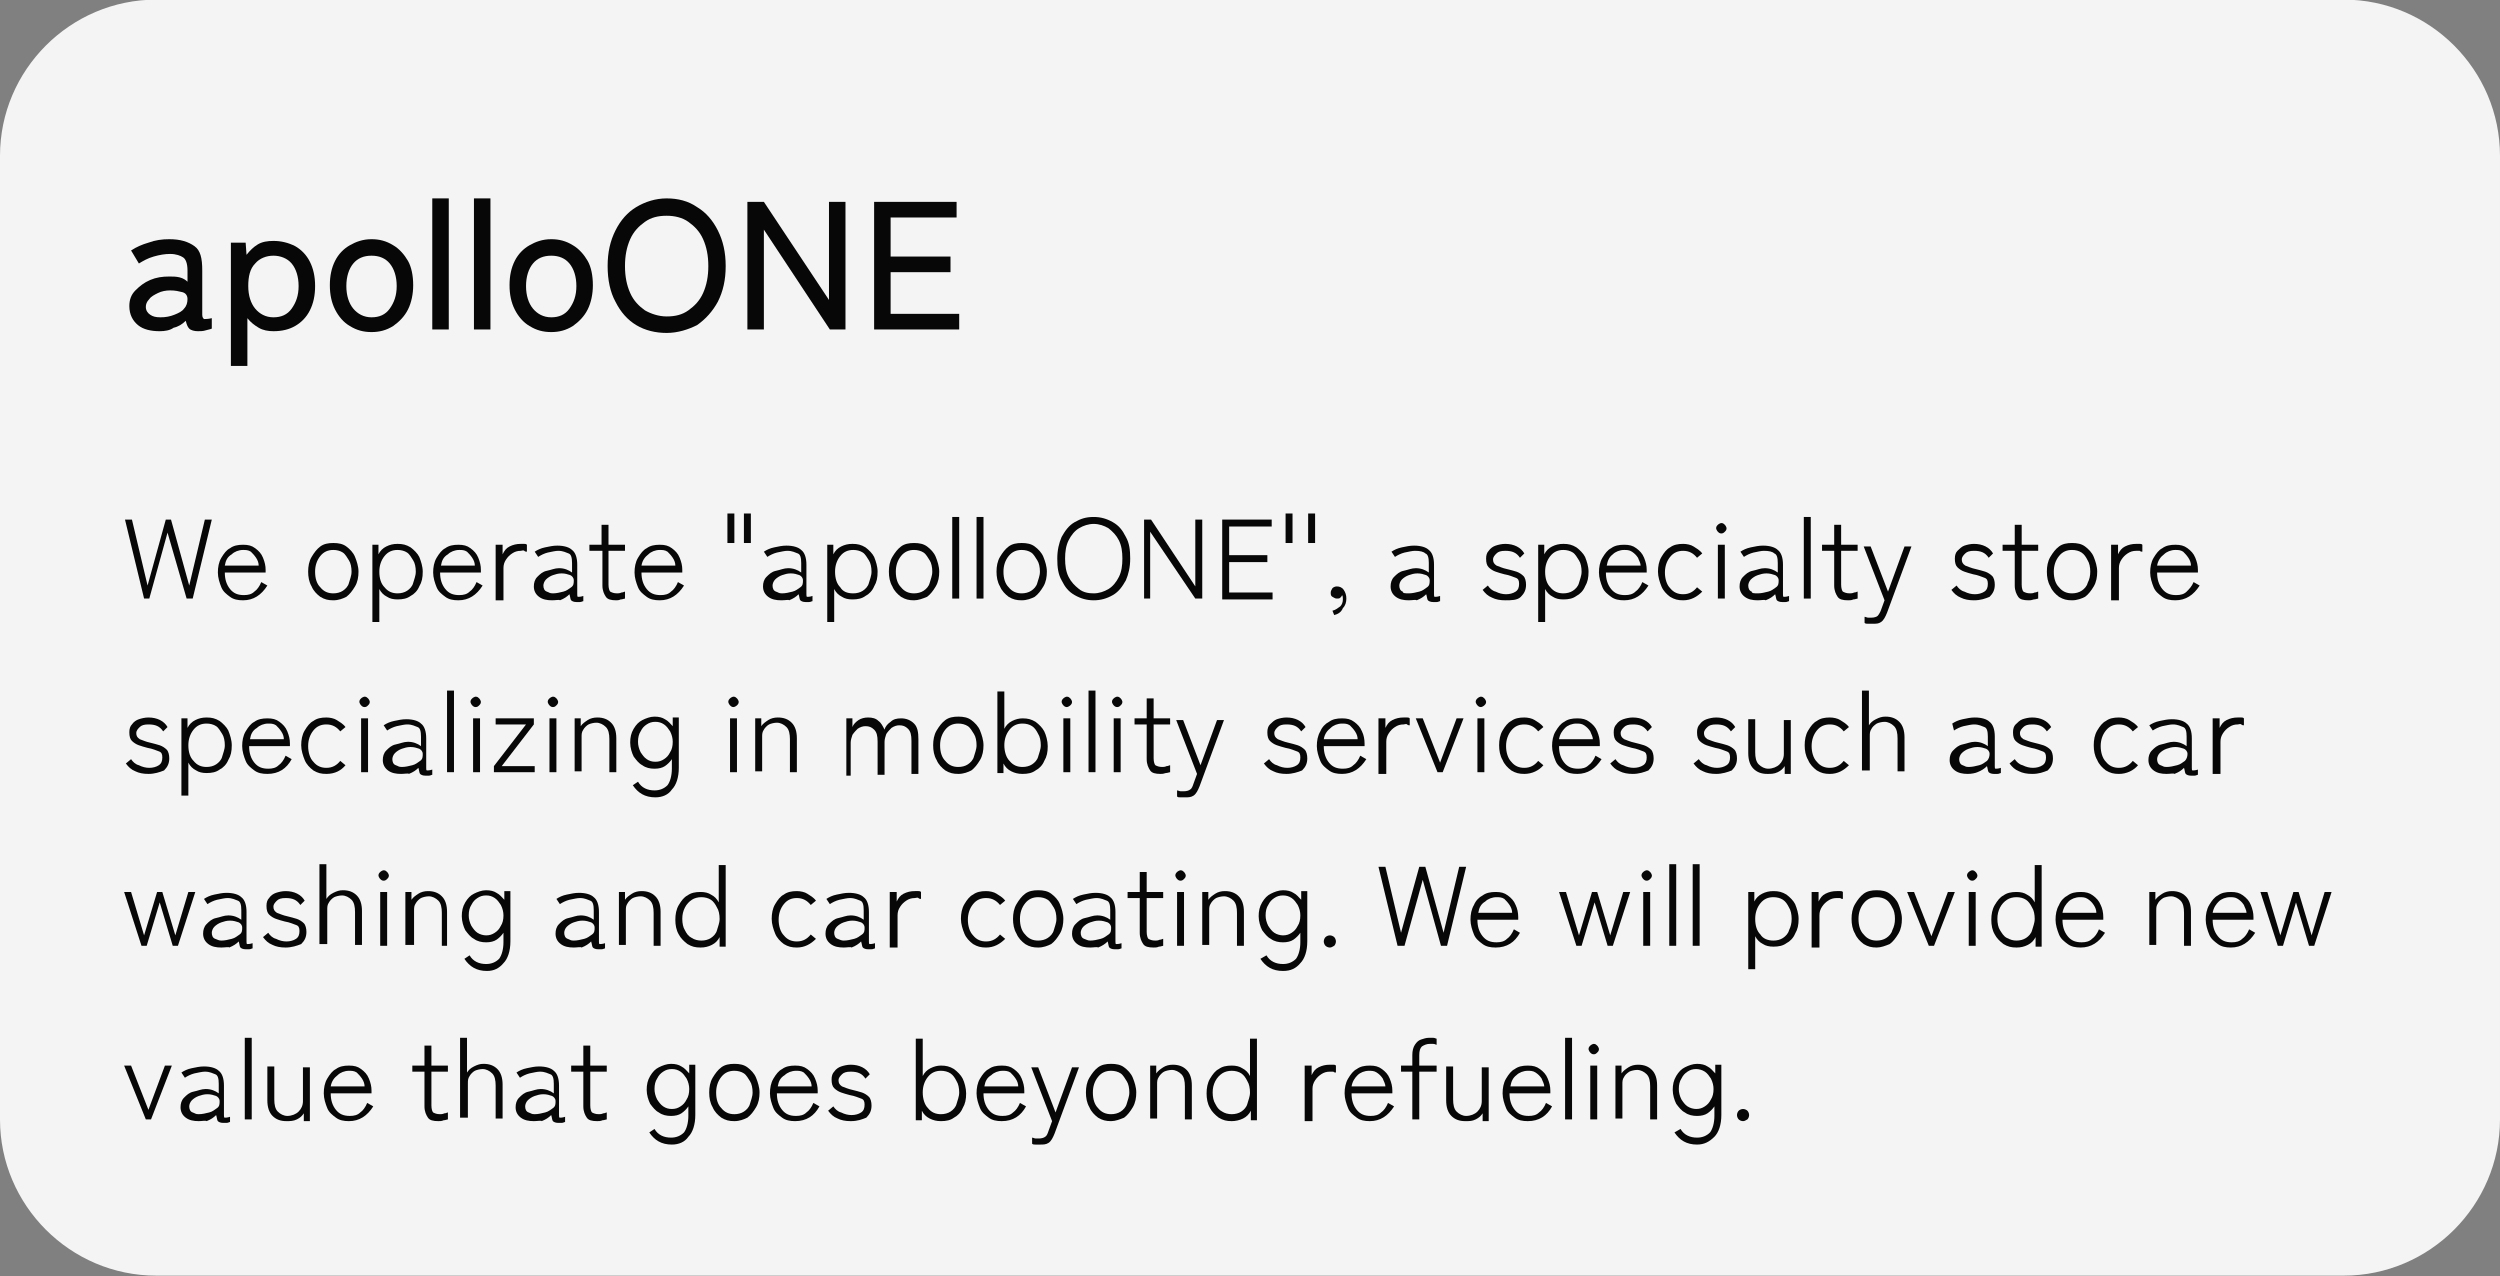 <?xml version="1.0" encoding="utf-8"?>
<!-- Generator: Adobe Illustrator 27.8.1, SVG Export Plug-In . SVG Version: 6.00 Build 0)  -->
<svg version="1.1" id="レイヤー_1" xmlns="http://www.w3.org/2000/svg" xmlns:xlink="http://www.w3.org/1999/xlink" x="0px"
	 y="0px" viewBox="0 0 288 147" style="enable-background:new 0 0 288 147;" xml:space="preserve">
<rect x="0" y="0" width="288" height="147" fill="#808080" stroke="none"/>
<style type="text/css">
	.st0{opacity:0.909;fill:#FFFFFF;enable-background:new    ;}
	.st1{enable-background:new    ;}
	.st2{fill:#070707;}
</style>
<g id="img-scene5-txt_2_EN" transform="translate(-622.101 -522.645)">
	<path id="長方形_32399" class="st0" d="M640.1,522.6h252c9.9,0,18,8.1,18,18v111c0,9.9-8.1,18-18,18h-252c-9.9,0-18-8.1-18-18
		v-111C622.1,530.7,630.2,522.6,640.1,522.6z"/>
	<g id="グループ_30535">
		<g class="st1">
			<path class="st2" d="M638.7,591.6l-2.2-9.1h0.8l1.8,7.6l2.1-7.6h0.6l2.1,7.6l1.8-7.6h0.8l-2.2,9.1h-0.7l-2.2-7.6l-2.1,7.6H638.7z
				"/>
			<path class="st2" d="M650.1,591.8c-0.6,0-1.1-0.1-1.5-0.4c-0.4-0.3-0.8-0.6-1-1.1c-0.2-0.5-0.4-1.1-0.4-1.7
				c0-0.6,0.1-1.2,0.4-1.7s0.6-0.9,1-1.1c0.4-0.3,0.9-0.4,1.5-0.4c0.6,0,1,0.1,1.4,0.4c0.4,0.3,0.7,0.6,0.9,1.1s0.3,0.9,0.3,1.4v0.3
				H648c0,0.8,0.2,1.4,0.6,1.9c0.4,0.5,0.9,0.7,1.6,0.7c0.5,0,0.9-0.1,1.2-0.4c0.3-0.2,0.6-0.6,0.8-1.1l0.7,0.4
				C652.2,591.2,651.3,591.8,650.1,591.8z M648,587.8h3.9c0-0.3-0.1-0.6-0.3-0.9s-0.4-0.5-0.6-0.7c-0.3-0.2-0.6-0.2-0.9-0.2
				c-0.5,0-1,0.2-1.3,0.5C648.3,586.8,648.1,587.2,648,587.8z"/>
			<path class="st2" d="M660.5,591.8c-0.6,0-1-0.1-1.5-0.4c-0.4-0.3-0.8-0.7-1-1.2c-0.3-0.5-0.4-1.1-0.4-1.7s0.1-1.2,0.4-1.7
				s0.6-0.9,1-1.2c0.4-0.3,0.9-0.4,1.5-0.4c0.6,0,1.1,0.1,1.5,0.4c0.4,0.3,0.8,0.7,1,1.2s0.4,1.1,0.4,1.7s-0.1,1.2-0.4,1.7
				c-0.3,0.5-0.6,0.9-1,1.2C661.6,591.6,661.1,591.8,660.5,591.8z M660.5,591c0.4,0,0.8-0.1,1.1-0.3s0.6-0.5,0.7-0.9
				s0.3-0.8,0.3-1.3c0-0.5-0.1-1-0.3-1.3s-0.4-0.7-0.7-0.9s-0.7-0.3-1.1-0.3c-0.6,0-1.1,0.2-1.5,0.7c-0.4,0.5-0.6,1.1-0.6,1.8
				c0,0.8,0.2,1.4,0.6,1.8C659.4,590.8,659.9,591,660.5,591z"/>
			<path class="st2" d="M665,594.3v-8.9h0.7l0,1.1c0.2-0.4,0.5-0.7,0.9-0.9s0.8-0.3,1.3-0.3c0.6,0,1,0.1,1.5,0.4
				c0.4,0.3,0.8,0.7,1,1.1c0.2,0.5,0.4,1.1,0.4,1.7c0,0.7-0.1,1.2-0.4,1.7c-0.2,0.5-0.6,0.9-1,1.1c-0.4,0.3-0.9,0.4-1.5,0.4
				c-0.5,0-0.9-0.1-1.2-0.3c-0.4-0.2-0.7-0.5-0.9-0.9v3.8H665z M667.9,591c0.4,0,0.8-0.1,1.1-0.3s0.6-0.5,0.7-0.9s0.3-0.8,0.3-1.3
				c0-0.5-0.1-1-0.3-1.3s-0.4-0.7-0.7-0.9s-0.7-0.3-1.1-0.3c-0.6,0-1.1,0.2-1.5,0.7c-0.4,0.5-0.6,1.1-0.6,1.8c0,0.8,0.2,1.4,0.6,1.8
				C666.8,590.8,667.3,591,667.9,591z"/>
			<path class="st2" d="M674.9,591.8c-0.6,0-1.1-0.1-1.5-0.4c-0.4-0.3-0.8-0.6-1-1.1c-0.2-0.5-0.4-1.1-0.4-1.7
				c0-0.6,0.1-1.2,0.4-1.7s0.6-0.9,1-1.1c0.4-0.3,0.9-0.4,1.5-0.4c0.6,0,1,0.1,1.4,0.4c0.4,0.3,0.7,0.6,0.9,1.1s0.3,0.9,0.3,1.4v0.3
				h-4.7c0,0.8,0.2,1.4,0.6,1.9c0.4,0.5,0.9,0.7,1.6,0.7c0.5,0,0.9-0.1,1.2-0.4c0.3-0.2,0.6-0.6,0.8-1.1l0.7,0.4
				C677,591.2,676.1,591.8,674.9,591.8z M672.9,587.8h3.9c0-0.3-0.1-0.6-0.3-0.9s-0.4-0.5-0.6-0.7c-0.3-0.2-0.6-0.2-0.9-0.2
				c-0.5,0-1,0.2-1.3,0.5C673.2,586.8,673,587.2,672.9,587.8z"/>
			<path class="st2" d="M679.2,591.6v-6.2h0.8l0,1.1c0.2-0.4,0.4-0.7,0.8-0.9s0.8-0.3,1.3-0.3c0.1,0,0.2,0,0.4,0
				c0.1,0,0.2,0,0.3,0.1v0.8c-0.1,0-0.2,0-0.3-0.1s-0.3,0-0.4,0c-0.4,0-0.7,0.1-1,0.3s-0.5,0.4-0.7,0.7c-0.2,0.3-0.3,0.6-0.3,1v3.7
				H679.2z"/>
			<path class="st2" d="M685.7,591.8c-0.6,0-1.1-0.1-1.5-0.4s-0.6-0.7-0.6-1.2c0-0.4,0.1-0.8,0.4-1.1c0.3-0.3,0.6-0.6,1.1-0.7
				s0.9-0.3,1.4-0.3c0.6,0,1.1,0.2,1.5,0.5v-1.1c0-0.6-0.1-1-0.4-1.1s-0.6-0.3-1.2-0.3c-0.3,0-0.7,0.1-1.2,0.2
				c-0.4,0.1-0.8,0.3-1.1,0.5l-0.4-0.6c0.3-0.2,0.7-0.4,1.2-0.5s0.9-0.2,1.4-0.2c0.8,0,1.4,0.2,1.7,0.5c0.4,0.3,0.6,0.9,0.6,1.7v3.4
				c0,0.2,0,0.3,0.1,0.3c0.1,0,0.3,0,0.6-0.1v0.6c-0.1,0-0.2,0.1-0.4,0.1s-0.3,0-0.4,0c-0.3,0-0.5-0.1-0.6-0.2
				c-0.1-0.1-0.1-0.4-0.2-0.7c-0.3,0.3-0.6,0.5-1.1,0.7C686.6,591.7,686.1,591.8,685.7,591.8z M685.8,591c0.4,0,0.8-0.1,1.2-0.2
				c0.4-0.1,0.6-0.3,0.9-0.5s0.3-0.5,0.3-0.8c0-0.3-0.2-0.5-0.4-0.6c-0.3-0.1-0.6-0.2-1-0.2c-0.4,0-0.7,0.1-1,0.2
				c-0.3,0.1-0.6,0.3-0.8,0.5c-0.2,0.2-0.3,0.5-0.3,0.7c0,0.3,0.1,0.6,0.4,0.7S685.4,591,685.8,591z"/>
			<path class="st2" d="M693.1,591.8c-0.6,0-1-0.1-1.2-0.4s-0.4-0.7-0.4-1.3v-4H690v-0.7h1.4v-2.3h0.8v2.3h1.9v0.7h-1.9v3.9
				c0,0.4,0.1,0.7,0.2,0.8c0.2,0.1,0.4,0.2,0.8,0.2c0.1,0,0.3,0,0.5-0.1c0.2,0,0.3-0.1,0.4-0.1v0.8c-0.1,0-0.3,0.1-0.5,0.1
				C693.4,591.8,693.2,591.8,693.1,591.8z"/>
			<path class="st2" d="M698.1,591.8c-0.6,0-1.1-0.1-1.5-0.4c-0.4-0.3-0.8-0.6-1-1.1c-0.2-0.5-0.4-1.1-0.4-1.7
				c0-0.6,0.1-1.2,0.4-1.7s0.6-0.9,1-1.1c0.4-0.3,0.9-0.4,1.5-0.4c0.6,0,1,0.1,1.4,0.4c0.4,0.3,0.7,0.6,0.9,1.1s0.3,0.9,0.3,1.4v0.3
				H696c0,0.8,0.2,1.4,0.6,1.9c0.4,0.5,0.9,0.7,1.6,0.7c0.5,0,0.9-0.1,1.2-0.4c0.3-0.2,0.6-0.6,0.8-1.1l0.7,0.4
				C700.2,591.2,699.3,591.8,698.1,591.8z M696,587.8h3.9c0-0.3-0.1-0.6-0.3-0.9s-0.4-0.5-0.6-0.7c-0.3-0.2-0.6-0.2-0.9-0.2
				c-0.5,0-1,0.2-1.3,0.5C696.4,586.8,696.1,587.2,696,587.8z"/>
			<path class="st2" d="M705.9,585.2v-3.4h0.8v3.4H705.9z M707.8,585.2v-3.4h0.8v3.4H707.8z"/>
			<path class="st2" d="M712.1,591.8c-0.6,0-1.1-0.1-1.5-0.4s-0.6-0.7-0.6-1.2c0-0.4,0.1-0.8,0.4-1.1c0.3-0.3,0.6-0.6,1.1-0.7
				s0.9-0.3,1.4-0.3c0.6,0,1.1,0.2,1.5,0.5v-1.1c0-0.6-0.1-1-0.4-1.1s-0.6-0.3-1.2-0.3c-0.3,0-0.7,0.1-1.2,0.2
				c-0.4,0.1-0.8,0.3-1.1,0.5l-0.4-0.6c0.3-0.2,0.7-0.4,1.2-0.5s0.9-0.2,1.4-0.2c0.8,0,1.4,0.2,1.7,0.5c0.4,0.3,0.6,0.9,0.6,1.7v3.4
				c0,0.2,0,0.3,0.1,0.3c0.1,0,0.3,0,0.6-0.1v0.6c-0.1,0-0.2,0.1-0.4,0.1s-0.3,0-0.4,0c-0.3,0-0.5-0.1-0.6-0.2
				c-0.1-0.1-0.1-0.4-0.2-0.7c-0.3,0.3-0.6,0.5-1.1,0.7C713,591.7,712.6,591.8,712.1,591.8z M712.2,591c0.4,0,0.8-0.1,1.2-0.2
				c0.4-0.1,0.6-0.3,0.9-0.5s0.3-0.5,0.3-0.8c0-0.3-0.2-0.5-0.4-0.6c-0.3-0.1-0.6-0.2-1-0.2c-0.4,0-0.7,0.1-1,0.2
				c-0.3,0.1-0.6,0.3-0.8,0.5c-0.2,0.2-0.3,0.5-0.3,0.7c0,0.3,0.1,0.6,0.4,0.7S711.8,591,712.2,591z"/>
			<path class="st2" d="M717.4,594.3v-8.9h0.7l0,1.1c0.2-0.4,0.5-0.7,0.9-0.9s0.8-0.3,1.3-0.3c0.6,0,1,0.1,1.5,0.4
				c0.4,0.3,0.8,0.7,1,1.1c0.2,0.5,0.4,1.1,0.4,1.7c0,0.7-0.1,1.2-0.4,1.7c-0.2,0.5-0.6,0.9-1,1.1c-0.4,0.3-0.9,0.4-1.5,0.4
				c-0.5,0-0.9-0.1-1.2-0.3c-0.4-0.2-0.7-0.5-0.9-0.9v3.8H717.4z M720.4,591c0.4,0,0.8-0.1,1.1-0.3s0.6-0.5,0.7-0.9s0.3-0.8,0.3-1.3
				c0-0.5-0.1-1-0.3-1.3s-0.4-0.7-0.7-0.9s-0.7-0.3-1.1-0.3c-0.6,0-1.1,0.2-1.5,0.7c-0.4,0.5-0.6,1.1-0.6,1.8c0,0.8,0.2,1.4,0.6,1.8
				C719.2,590.8,719.7,591,720.4,591z"/>
			<path class="st2" d="M727.4,591.8c-0.6,0-1-0.1-1.5-0.4c-0.4-0.3-0.8-0.7-1-1.2c-0.3-0.5-0.4-1.1-0.4-1.7s0.1-1.2,0.4-1.7
				s0.6-0.9,1-1.2c0.4-0.3,0.9-0.4,1.5-0.4c0.6,0,1.1,0.1,1.5,0.4c0.4,0.3,0.8,0.7,1,1.2s0.4,1.1,0.4,1.7s-0.1,1.2-0.4,1.7
				c-0.3,0.5-0.6,0.9-1,1.2C728.4,591.6,727.9,591.8,727.4,591.8z M727.4,591c0.4,0,0.8-0.1,1.1-0.3s0.6-0.5,0.7-0.9
				s0.3-0.8,0.3-1.3c0-0.5-0.1-1-0.3-1.3s-0.4-0.7-0.7-0.9s-0.7-0.3-1.1-0.3c-0.6,0-1.1,0.2-1.5,0.7c-0.4,0.5-0.6,1.1-0.6,1.8
				c0,0.8,0.2,1.4,0.6,1.8C726.3,590.8,726.8,591,727.4,591z"/>
			<path class="st2" d="M731.8,591.6v-9.4h0.8v9.4H731.8z"/>
			<path class="st2" d="M734.6,591.6v-9.4h0.8v9.4H734.6z"/>
			<path class="st2" d="M739.8,591.8c-0.6,0-1-0.1-1.5-0.4c-0.4-0.3-0.8-0.7-1-1.2c-0.3-0.5-0.4-1.1-0.4-1.7s0.1-1.2,0.4-1.7
				s0.6-0.9,1-1.2c0.4-0.3,0.9-0.4,1.5-0.4c0.6,0,1.1,0.1,1.5,0.4c0.4,0.3,0.8,0.7,1,1.2s0.4,1.1,0.4,1.7s-0.1,1.2-0.4,1.7
				c-0.3,0.5-0.6,0.9-1,1.2C740.9,591.6,740.4,591.8,739.8,591.8z M739.8,591c0.4,0,0.8-0.1,1.1-0.3s0.6-0.5,0.7-0.9
				s0.3-0.8,0.3-1.3c0-0.5-0.1-1-0.3-1.3s-0.4-0.7-0.7-0.9s-0.7-0.3-1.1-0.3c-0.6,0-1.1,0.2-1.5,0.7c-0.4,0.5-0.6,1.1-0.6,1.8
				c0,0.8,0.2,1.4,0.6,1.8C738.7,590.8,739.2,591,739.8,591z"/>
			<path class="st2" d="M748.1,591.8c-0.8,0-1.5-0.2-2.2-0.6s-1.1-0.9-1.5-1.7c-0.4-0.7-0.5-1.5-0.5-2.5c0-1,0.2-1.8,0.5-2.5
				c0.4-0.7,0.8-1.3,1.5-1.7s1.3-0.6,2.2-0.6c0.8,0,1.5,0.2,2.2,0.6s1.1,0.9,1.5,1.7c0.4,0.7,0.5,1.5,0.5,2.5c0,1-0.2,1.8-0.5,2.5
				c-0.4,0.7-0.8,1.3-1.5,1.7S748.9,591.8,748.1,591.8z M748.1,591c0.6,0,1.2-0.2,1.7-0.5c0.5-0.3,0.9-0.8,1.2-1.4
				c0.3-0.6,0.4-1.3,0.4-2.1c0-0.8-0.1-1.5-0.4-2.1c-0.3-0.6-0.7-1-1.2-1.4c-0.5-0.3-1.1-0.5-1.7-0.5s-1.2,0.2-1.7,0.5
				c-0.5,0.3-0.9,0.8-1.2,1.4c-0.3,0.6-0.4,1.3-0.4,2.1c0,0.8,0.1,1.5,0.4,2.1c0.3,0.6,0.7,1,1.2,1.4
				C746.9,590.9,747.5,591,748.1,591z"/>
			<path class="st2" d="M753.9,591.6v-9.1h0.8l5.1,7.7v-7.7h0.8v9.1h-0.8l-5.2-7.7v7.7H753.9z"/>
			<path class="st2" d="M762.9,591.6v-9.1h5.7v0.8h-4.9v3.3h4.4v0.8h-4.4v3.5h5v0.8H762.9z"/>
			<path class="st2" d="M770.2,585.2v-3.4h0.8v3.4H770.2z"/>
			<path class="st2" d="M772.8,585.2v-3.4h0.8v3.4H772.8z"/>
			<path class="st2" d="M775.8,593.5l-0.2-0.5c0.4-0.1,0.6-0.3,0.9-0.5c0.2-0.2,0.3-0.5,0.3-0.8c0-0.2,0-0.4-0.1-0.5
				c0,0.1-0.1,0.2-0.2,0.3c-0.1,0.1-0.2,0.1-0.4,0.1c-0.2,0-0.3-0.1-0.5-0.2s-0.2-0.3-0.2-0.5c0-0.2,0.1-0.3,0.2-0.5
				c0.1-0.1,0.3-0.2,0.5-0.2c0.3,0,0.6,0.1,0.8,0.4c0.2,0.3,0.3,0.6,0.3,1c0,0.4-0.1,0.8-0.4,1.1
				C776.6,593.2,776.2,593.4,775.8,593.5z"/>
			<path class="st2" d="M784.4,591.8c-0.6,0-1.1-0.1-1.5-0.4s-0.6-0.7-0.6-1.2c0-0.4,0.1-0.8,0.4-1.1c0.3-0.3,0.6-0.6,1.1-0.7
				s0.9-0.3,1.4-0.3c0.6,0,1.1,0.2,1.5,0.5v-1.1c0-0.6-0.1-1-0.4-1.1c-0.2-0.2-0.6-0.3-1.2-0.3c-0.3,0-0.7,0.1-1.2,0.2
				c-0.4,0.1-0.8,0.3-1.1,0.5l-0.4-0.6c0.3-0.2,0.7-0.4,1.2-0.5c0.5-0.1,0.9-0.2,1.4-0.2c0.8,0,1.4,0.2,1.7,0.5
				c0.4,0.3,0.6,0.9,0.6,1.7v3.4c0,0.2,0,0.3,0.1,0.3c0.1,0,0.3,0,0.6-0.1v0.6c-0.1,0-0.2,0.1-0.4,0.1s-0.3,0-0.4,0
				c-0.3,0-0.5-0.1-0.6-0.2c-0.1-0.1-0.1-0.4-0.2-0.7c-0.3,0.3-0.6,0.5-1.1,0.7C785.2,591.7,784.8,591.8,784.4,591.8z M784.4,591
				c0.4,0,0.8-0.1,1.2-0.2s0.6-0.3,0.9-0.5s0.3-0.5,0.3-0.8c0-0.3-0.2-0.5-0.4-0.6c-0.3-0.1-0.6-0.2-1-0.2c-0.4,0-0.7,0.1-1,0.2
				c-0.3,0.1-0.6,0.3-0.8,0.5c-0.2,0.2-0.3,0.5-0.3,0.7c0,0.3,0.1,0.6,0.4,0.7C783.7,591,784,591,784.4,591z"/>
			<path class="st2" d="M795.5,591.8c-0.6,0-1.1-0.1-1.5-0.3c-0.5-0.2-0.8-0.5-1.1-0.9l0.6-0.5c0.2,0.3,0.5,0.6,0.9,0.7
				c0.4,0.2,0.8,0.3,1.2,0.3c0.4,0,0.8-0.1,1.1-0.3s0.4-0.5,0.4-0.9c0-0.4-0.1-0.6-0.4-0.7c-0.3-0.1-0.7-0.3-1.3-0.4
				c-0.4-0.1-0.7-0.2-1-0.3c-0.3-0.1-0.6-0.3-0.8-0.5c-0.2-0.2-0.3-0.5-0.3-1c0-0.4,0.1-0.7,0.3-0.9c0.2-0.3,0.5-0.5,0.8-0.6
				s0.7-0.2,1.1-0.2c1,0,1.8,0.4,2.2,1.1l-0.5,0.5c-0.4-0.6-0.9-0.8-1.7-0.8c-0.5,0-0.8,0.1-1,0.3c-0.2,0.2-0.4,0.4-0.4,0.7
				c0,0.3,0.1,0.5,0.4,0.7c0.3,0.1,0.7,0.3,1.2,0.4c0.4,0.1,0.8,0.2,1.1,0.3s0.6,0.3,0.8,0.5c0.2,0.2,0.3,0.6,0.3,1
				c0,0.6-0.2,1-0.6,1.4S796.2,591.8,795.5,591.8z"/>
			<path class="st2" d="M799.3,594.3v-8.9h0.7l0,1.1c0.2-0.4,0.5-0.7,0.9-0.9c0.4-0.2,0.8-0.3,1.3-0.3c0.6,0,1,0.1,1.5,0.4
				c0.4,0.3,0.8,0.7,1,1.1c0.2,0.5,0.4,1.1,0.4,1.7c0,0.7-0.1,1.2-0.4,1.7c-0.2,0.5-0.6,0.9-1,1.1c-0.4,0.3-0.9,0.4-1.5,0.4
				c-0.5,0-0.9-0.1-1.2-0.3c-0.4-0.2-0.7-0.5-0.9-0.9v3.8H799.3z M802.2,591c0.4,0,0.8-0.1,1.1-0.3s0.6-0.5,0.7-0.9s0.3-0.8,0.3-1.3
				c0-0.5-0.1-1-0.3-1.3s-0.4-0.7-0.7-0.9s-0.7-0.3-1.1-0.3c-0.6,0-1.1,0.2-1.5,0.7c-0.4,0.5-0.6,1.1-0.6,1.8c0,0.8,0.2,1.4,0.6,1.8
				C801.1,590.8,801.6,591,802.2,591z"/>
			<path class="st2" d="M809.2,591.8c-0.6,0-1.1-0.1-1.5-0.4c-0.4-0.3-0.8-0.6-1-1.1c-0.2-0.5-0.4-1.1-0.4-1.7
				c0-0.6,0.1-1.2,0.4-1.7s0.6-0.9,1-1.1c0.4-0.3,0.9-0.4,1.5-0.4c0.6,0,1,0.1,1.4,0.4c0.4,0.3,0.7,0.6,0.9,1.1s0.3,0.9,0.3,1.4v0.3
				h-4.7c0,0.8,0.2,1.4,0.6,1.9c0.4,0.5,0.9,0.7,1.6,0.7c0.5,0,0.9-0.1,1.2-0.4c0.3-0.2,0.6-0.6,0.8-1.1l0.7,0.4
				C811.3,591.2,810.4,591.8,809.2,591.8z M807.2,587.8h3.9c0-0.3-0.2-0.6-0.3-0.9c-0.2-0.3-0.4-0.5-0.7-0.7
				c-0.3-0.2-0.6-0.2-0.9-0.2c-0.5,0-1,0.2-1.3,0.5C807.5,586.8,807.3,587.2,807.2,587.8z"/>
			<path class="st2" d="M816,591.8c-0.6,0-1-0.1-1.5-0.4c-0.4-0.3-0.8-0.7-1-1.2s-0.4-1.1-0.4-1.7s0.1-1.2,0.4-1.7s0.6-0.9,1-1.1
				c0.4-0.3,0.9-0.4,1.5-0.4c0.4,0,0.9,0.1,1.2,0.3s0.7,0.4,1,0.8l-0.6,0.5c-0.4-0.5-0.9-0.8-1.6-0.8c-0.6,0-1.1,0.2-1.5,0.7
				s-0.6,1.1-0.6,1.8s0.2,1.4,0.6,1.8c0.4,0.5,0.9,0.7,1.5,0.7c0.7,0,1.2-0.3,1.6-0.8l0.6,0.5C817.6,591.4,816.9,591.8,816,591.8z"
				/>
			<path class="st2" d="M820.4,584.1c-0.2,0-0.3-0.1-0.4-0.2c-0.1-0.1-0.2-0.3-0.2-0.4c0-0.2,0.1-0.3,0.2-0.4
				c0.1-0.1,0.3-0.2,0.4-0.2c0.2,0,0.3,0.1,0.4,0.2c0.1,0.1,0.2,0.3,0.2,0.4c0,0.2-0.1,0.3-0.2,0.4
				C820.7,584,820.6,584.1,820.4,584.1z M820,591.6v-6.2h0.8v6.2H820z"/>
			<path class="st2" d="M824.6,591.8c-0.6,0-1.1-0.1-1.5-0.4s-0.6-0.7-0.6-1.2c0-0.4,0.1-0.8,0.4-1.1c0.3-0.3,0.6-0.6,1.1-0.7
				s0.9-0.3,1.4-0.3c0.6,0,1.1,0.2,1.5,0.5v-1.1c0-0.6-0.1-1-0.4-1.1c-0.2-0.2-0.6-0.3-1.2-0.3c-0.3,0-0.7,0.1-1.2,0.2
				c-0.4,0.1-0.8,0.3-1.1,0.5l-0.4-0.6c0.3-0.2,0.7-0.4,1.2-0.5c0.5-0.1,0.9-0.2,1.4-0.2c0.8,0,1.4,0.2,1.7,0.5
				c0.4,0.3,0.6,0.9,0.6,1.7v3.4c0,0.2,0,0.3,0.1,0.3c0.1,0,0.3,0,0.6-0.1v0.6c-0.1,0-0.2,0.1-0.4,0.1s-0.3,0-0.4,0
				c-0.3,0-0.5-0.1-0.6-0.2c-0.1-0.1-0.1-0.4-0.2-0.7c-0.3,0.3-0.6,0.5-1.1,0.7C825.4,591.7,825,591.8,824.6,591.8z M824.6,591
				c0.4,0,0.8-0.1,1.2-0.2c0.4-0.1,0.6-0.3,0.9-0.5s0.3-0.5,0.3-0.8c0-0.3-0.2-0.5-0.4-0.6c-0.3-0.1-0.6-0.2-1-0.2
				c-0.4,0-0.7,0.1-1,0.2c-0.3,0.1-0.6,0.3-0.8,0.5c-0.2,0.2-0.3,0.5-0.3,0.7c0,0.3,0.1,0.6,0.4,0.7C823.9,591,824.2,591,824.6,591z
				"/>
			<path class="st2" d="M829.9,591.6v-9.4h0.8v9.4H829.9z"/>
			<path class="st2" d="M835,591.8c-0.6,0-1-0.1-1.2-0.4s-0.4-0.7-0.4-1.3v-4H832v-0.7h1.4v-2.3h0.8v2.3h1.9v0.7h-1.9v3.9
				c0,0.4,0.1,0.7,0.2,0.8c0.2,0.1,0.4,0.2,0.8,0.2c0.1,0,0.3,0,0.5-0.1c0.2,0,0.3-0.1,0.4-0.1v0.8c-0.1,0-0.3,0.1-0.5,0.1
				C835.4,591.8,835.2,591.8,835,591.8z"/>
			<path class="st2" d="M837.8,594.5c-0.2,0-0.3,0-0.5,0c-0.2,0-0.3,0-0.4-0.1v-0.7c0.1,0,0.3,0.1,0.4,0.1c0.2,0,0.3,0,0.4,0
				c0.3,0,0.6-0.1,0.7-0.2s0.3-0.4,0.4-0.7l0.4-1.1l-2.4-6.2h0.8l2,5.2l1.9-5.2h0.8l-2.8,7.6c-0.2,0.5-0.4,0.9-0.7,1.1
				S838.3,594.5,837.8,594.5z"/>
			<path class="st2" d="M849.5,591.8c-0.6,0-1.1-0.1-1.5-0.3c-0.5-0.2-0.8-0.5-1.1-0.9l0.6-0.5c0.2,0.3,0.5,0.6,0.9,0.7
				c0.4,0.2,0.8,0.3,1.2,0.3c0.4,0,0.8-0.1,1.1-0.3s0.4-0.5,0.4-0.9c0-0.4-0.1-0.6-0.4-0.7c-0.3-0.1-0.7-0.3-1.3-0.4
				c-0.4-0.1-0.7-0.2-1-0.3c-0.3-0.1-0.6-0.3-0.8-0.5c-0.2-0.2-0.3-0.5-0.3-1c0-0.4,0.1-0.7,0.3-0.9s0.5-0.5,0.8-0.6
				s0.7-0.2,1.1-0.2c1,0,1.8,0.4,2.2,1.1l-0.5,0.5c-0.4-0.6-0.9-0.8-1.7-0.8c-0.5,0-0.8,0.1-1,0.3c-0.2,0.2-0.4,0.4-0.4,0.7
				c0,0.3,0.1,0.5,0.4,0.7c0.3,0.1,0.7,0.3,1.2,0.4c0.4,0.1,0.8,0.2,1.1,0.3s0.6,0.3,0.8,0.5c0.2,0.2,0.3,0.6,0.3,1
				c0,0.6-0.2,1-0.6,1.4C850.8,591.6,850.3,591.8,849.5,591.8z"/>
			<path class="st2" d="M855.8,591.8c-0.6,0-1-0.1-1.2-0.4s-0.4-0.7-0.4-1.3v-4h-1.4v-0.7h1.4v-2.3h0.8v2.3h1.9v0.7h-1.9v3.9
				c0,0.4,0.1,0.7,0.2,0.8c0.2,0.1,0.4,0.2,0.8,0.2c0.1,0,0.3,0,0.5-0.1c0.2,0,0.3-0.1,0.4-0.1v0.8c-0.1,0-0.3,0.1-0.5,0.1
				C856.1,591.8,856,591.8,855.8,591.8z"/>
			<path class="st2" d="M860.8,591.8c-0.6,0-1-0.1-1.5-0.4c-0.4-0.3-0.8-0.7-1-1.2c-0.3-0.5-0.4-1.1-0.4-1.7s0.1-1.2,0.4-1.7
				s0.6-0.9,1-1.2c0.4-0.3,0.9-0.4,1.5-0.4c0.6,0,1.1,0.1,1.5,0.4c0.4,0.3,0.8,0.7,1,1.2s0.4,1.1,0.4,1.7s-0.1,1.2-0.4,1.7
				c-0.3,0.5-0.6,0.9-1,1.2C861.9,591.6,861.4,591.8,860.8,591.8z M860.8,591c0.4,0,0.8-0.1,1.1-0.3s0.6-0.5,0.7-0.9
				c0.2-0.4,0.3-0.8,0.3-1.3c0-0.5-0.1-1-0.3-1.3c-0.2-0.4-0.4-0.7-0.7-0.9s-0.7-0.3-1.1-0.3c-0.6,0-1.1,0.2-1.5,0.7
				c-0.4,0.5-0.6,1.1-0.6,1.8c0,0.8,0.2,1.4,0.6,1.8C859.7,590.8,860.2,591,860.8,591z"/>
			<path class="st2" d="M865.3,591.6v-6.2h0.8l0,1.1c0.2-0.4,0.4-0.7,0.8-0.9s0.8-0.3,1.3-0.3c0.1,0,0.2,0,0.4,0
				c0.1,0,0.2,0,0.3,0.1v0.8c-0.1,0-0.2,0-0.3-0.1c-0.1,0-0.3,0-0.4,0c-0.4,0-0.7,0.1-1,0.3c-0.3,0.2-0.5,0.4-0.7,0.7
				c-0.2,0.3-0.3,0.6-0.3,1v3.7H865.3z"/>
			<path class="st2" d="M872.7,591.8c-0.6,0-1.1-0.1-1.5-0.4c-0.4-0.3-0.8-0.6-1-1.1c-0.2-0.5-0.4-1.1-0.4-1.7
				c0-0.6,0.1-1.2,0.4-1.7s0.6-0.9,1-1.1c0.4-0.3,0.9-0.4,1.5-0.4c0.6,0,1,0.1,1.4,0.4c0.4,0.3,0.7,0.6,0.9,1.1s0.3,0.9,0.3,1.4v0.3
				h-4.7c0,0.8,0.2,1.4,0.6,1.9c0.4,0.5,0.9,0.7,1.6,0.7c0.5,0,0.9-0.1,1.2-0.4s0.6-0.6,0.8-1.1l0.7,0.4
				C874.8,591.2,873.9,591.8,872.7,591.8z M870.6,587.8h3.9c0-0.3-0.1-0.6-0.3-0.9c-0.2-0.3-0.4-0.5-0.6-0.7
				c-0.3-0.2-0.6-0.2-0.9-0.2c-0.5,0-1,0.2-1.3,0.5C871,586.8,870.7,587.2,870.6,587.8z"/>
		</g>
		<g class="st1">
			<path class="st2" d="M639.2,611.8c-0.6,0-1.1-0.1-1.5-0.3c-0.5-0.2-0.8-0.5-1.1-0.9l0.6-0.5c0.2,0.3,0.5,0.6,0.9,0.7
				c0.4,0.2,0.8,0.3,1.2,0.3c0.4,0,0.8-0.1,1.1-0.3s0.4-0.5,0.4-0.9c0-0.4-0.1-0.6-0.4-0.7c-0.3-0.1-0.7-0.3-1.3-0.4
				c-0.4-0.1-0.7-0.2-1-0.3c-0.3-0.1-0.6-0.3-0.8-0.5c-0.2-0.2-0.3-0.5-0.3-1c0-0.4,0.1-0.7,0.3-0.9c0.2-0.3,0.5-0.5,0.8-0.6
				s0.7-0.2,1.1-0.2c1,0,1.8,0.4,2.2,1.1l-0.5,0.5c-0.4-0.6-0.9-0.8-1.7-0.8c-0.5,0-0.8,0.1-1,0.3c-0.2,0.2-0.4,0.4-0.4,0.7
				c0,0.3,0.1,0.5,0.4,0.7c0.3,0.1,0.7,0.3,1.2,0.4c0.4,0.1,0.8,0.2,1.1,0.3s0.6,0.3,0.8,0.5s0.3,0.6,0.3,1c0,0.6-0.2,1-0.6,1.4
				C640.5,611.6,639.9,611.8,639.2,611.8z"/>
			<path class="st2" d="M643,614.3v-8.9h0.7l0,1.1c0.2-0.4,0.5-0.7,0.9-0.9s0.8-0.3,1.3-0.3c0.6,0,1,0.1,1.5,0.4
				c0.4,0.3,0.8,0.7,1,1.1c0.2,0.5,0.4,1.1,0.4,1.7c0,0.7-0.1,1.2-0.4,1.7c-0.2,0.5-0.6,0.9-1,1.1c-0.4,0.3-0.9,0.4-1.5,0.4
				c-0.5,0-0.9-0.1-1.2-0.3c-0.4-0.2-0.7-0.5-0.9-0.9v3.8H643z M645.9,611c0.4,0,0.8-0.1,1.1-0.3s0.6-0.5,0.7-0.9s0.3-0.8,0.3-1.3
				c0-0.5-0.1-1-0.3-1.3s-0.4-0.7-0.7-0.9s-0.7-0.3-1.1-0.3c-0.6,0-1.1,0.2-1.5,0.7c-0.4,0.5-0.6,1.1-0.6,1.8c0,0.8,0.2,1.4,0.6,1.8
				C644.8,610.8,645.3,611,645.9,611z"/>
			<path class="st2" d="M652.9,611.8c-0.6,0-1.1-0.1-1.5-0.4c-0.4-0.3-0.8-0.6-1-1.1c-0.2-0.5-0.4-1.1-0.4-1.7
				c0-0.6,0.1-1.2,0.4-1.7s0.6-0.9,1-1.1c0.4-0.3,0.9-0.4,1.5-0.4c0.6,0,1,0.1,1.4,0.4c0.4,0.3,0.7,0.6,0.9,1.1s0.3,0.9,0.3,1.4v0.3
				h-4.7c0,0.8,0.2,1.4,0.6,1.9c0.4,0.5,0.9,0.7,1.6,0.7c0.5,0,0.9-0.1,1.2-0.4c0.3-0.2,0.6-0.6,0.8-1.1l0.7,0.4
				C655.1,611.2,654.2,611.8,652.9,611.8z M650.9,607.8h3.9c0-0.3-0.1-0.6-0.3-0.9s-0.4-0.5-0.6-0.7c-0.3-0.2-0.6-0.2-0.9-0.2
				c-0.5,0-1,0.2-1.3,0.5C651.2,606.8,651,607.2,650.9,607.8z"/>
			<path class="st2" d="M659.7,611.8c-0.6,0-1-0.1-1.5-0.4c-0.4-0.3-0.8-0.7-1-1.2s-0.4-1.1-0.4-1.7s0.1-1.2,0.4-1.7s0.6-0.9,1-1.1
				c0.4-0.3,0.9-0.4,1.5-0.4c0.4,0,0.9,0.1,1.2,0.3s0.7,0.4,1,0.8l-0.6,0.5c-0.4-0.5-0.9-0.8-1.6-0.8c-0.6,0-1.1,0.2-1.5,0.7
				c-0.4,0.5-0.6,1.1-0.6,1.8s0.2,1.4,0.6,1.8c0.4,0.5,0.9,0.7,1.5,0.7c0.7,0,1.2-0.3,1.6-0.8l0.6,0.5
				C661.4,611.4,660.7,611.8,659.7,611.8z"/>
			<path class="st2" d="M664.1,604.1c-0.2,0-0.3-0.1-0.4-0.2c-0.1-0.1-0.2-0.3-0.2-0.4c0-0.2,0.1-0.3,0.2-0.4
				c0.1-0.1,0.3-0.2,0.4-0.2c0.2,0,0.3,0.1,0.4,0.2c0.1,0.1,0.2,0.3,0.2,0.4c0,0.2-0.1,0.3-0.2,0.4
				C664.4,604,664.3,604.1,664.1,604.1z M663.7,611.6v-6.2h0.8v6.2H663.7z"/>
			<path class="st2" d="M668.3,611.8c-0.6,0-1.1-0.1-1.5-0.4s-0.6-0.7-0.6-1.2c0-0.4,0.1-0.8,0.4-1.1c0.3-0.3,0.6-0.6,1.1-0.7
				s0.9-0.3,1.4-0.3c0.6,0,1.1,0.2,1.5,0.5v-1.1c0-0.6-0.1-1-0.4-1.1s-0.6-0.3-1.2-0.3c-0.3,0-0.7,0.1-1.2,0.2
				c-0.4,0.1-0.8,0.3-1.1,0.5l-0.4-0.6c0.3-0.2,0.7-0.4,1.2-0.5s0.9-0.2,1.4-0.2c0.8,0,1.4,0.2,1.7,0.5c0.4,0.3,0.6,0.9,0.6,1.7v3.4
				c0,0.2,0,0.3,0.1,0.3c0.1,0,0.3,0,0.6-0.1v0.6c-0.1,0-0.2,0.1-0.4,0.1s-0.3,0-0.4,0c-0.3,0-0.5-0.1-0.6-0.2
				c-0.1-0.1-0.1-0.4-0.2-0.7c-0.3,0.3-0.6,0.5-1.1,0.7C669.2,611.7,668.7,611.8,668.3,611.8z M668.4,611c0.4,0,0.8-0.1,1.2-0.2
				c0.4-0.1,0.6-0.3,0.9-0.5s0.3-0.5,0.3-0.8c0-0.3-0.2-0.5-0.4-0.6c-0.3-0.1-0.6-0.2-1-0.2c-0.4,0-0.7,0.1-1,0.2
				c-0.3,0.1-0.6,0.3-0.8,0.5c-0.2,0.2-0.3,0.5-0.3,0.7c0,0.3,0.1,0.6,0.4,0.7S668,611,668.4,611z"/>
			<path class="st2" d="M673.6,611.6v-9.4h0.8v9.4H673.6z"/>
			<path class="st2" d="M676.9,604.1c-0.2,0-0.3-0.1-0.4-0.2c-0.1-0.1-0.2-0.3-0.2-0.4c0-0.2,0.1-0.3,0.2-0.4
				c0.1-0.1,0.3-0.2,0.4-0.2c0.2,0,0.3,0.1,0.4,0.2c0.1,0.1,0.2,0.3,0.2,0.4c0,0.2-0.1,0.3-0.2,0.4
				C677.2,604,677.1,604.1,676.9,604.1z M676.6,611.6v-6.2h0.8v6.2H676.6z"/>
			<path class="st2" d="M679,611.6v-0.7l3.7-4.8h-3.5v-0.7h4.4v0.7l-3.7,4.8h3.8v0.7H679z"/>
			<path class="st2" d="M685.8,604.1c-0.2,0-0.3-0.1-0.4-0.2c-0.1-0.1-0.2-0.3-0.2-0.4c0-0.2,0.1-0.3,0.2-0.4
				c0.1-0.1,0.3-0.2,0.4-0.2c0.2,0,0.3,0.1,0.4,0.2c0.1,0.1,0.2,0.3,0.2,0.4c0,0.2-0.1,0.3-0.2,0.4C686.1,604,686,604.1,685.8,604.1
				z M685.4,611.6v-6.2h0.8v6.2H685.4z"/>
			<path class="st2" d="M688.3,611.6v-6.2h0.7l0,0.9c0.2-0.3,0.5-0.5,0.8-0.7s0.7-0.3,1.1-0.3c0.7,0,1.2,0.2,1.6,0.6s0.6,1,0.6,1.8
				v3.9h-0.8v-3.8c0-0.6-0.1-1.1-0.4-1.4s-0.7-0.5-1.1-0.5c-0.3,0-0.7,0.1-0.9,0.2s-0.5,0.4-0.6,0.6c-0.2,0.3-0.2,0.5-0.2,0.9v3.9
				H688.3z"/>
			<path class="st2" d="M697.6,614.5c-1.2,0-2-0.5-2.6-1.4l0.6-0.4c0.4,0.7,1.1,1,1.9,1c0.6,0,1.1-0.2,1.5-0.6
				c0.3-0.4,0.5-1.1,0.5-1.9v-1.1c-0.2,0.3-0.5,0.6-0.8,0.8c-0.3,0.2-0.7,0.3-1.2,0.3c-0.5,0-1-0.1-1.4-0.4c-0.4-0.2-0.7-0.6-1-1
				c-0.2-0.4-0.4-1-0.4-1.6c0-0.6,0.1-1.1,0.4-1.6s0.6-0.8,1-1c0.4-0.2,0.9-0.4,1.4-0.4c0.5,0,0.9,0.1,1.2,0.3
				c0.4,0.2,0.6,0.5,0.9,0.8l0-1h0.7v5.8c0,1.1-0.3,2-0.8,2.5C699.1,614.2,698.4,614.5,697.6,614.5z M697.6,610.4
				c0.4,0,0.7-0.1,1-0.3c0.3-0.2,0.5-0.4,0.7-0.8c0.2-0.3,0.3-0.7,0.3-1.2c0-0.4-0.1-0.8-0.3-1.2c-0.2-0.3-0.4-0.6-0.7-0.8
				c-0.3-0.2-0.6-0.3-1-0.3c-0.4,0-0.7,0.1-1,0.3c-0.3,0.2-0.5,0.4-0.7,0.8c-0.2,0.3-0.3,0.7-0.3,1.2c0,0.4,0.1,0.8,0.3,1.2
				c0.2,0.3,0.4,0.6,0.7,0.8C696.9,610.3,697.2,610.4,697.6,610.4z"/>
			<path class="st2" d="M706.6,604.1c-0.2,0-0.3-0.1-0.4-0.2c-0.1-0.1-0.2-0.3-0.2-0.4c0-0.2,0.1-0.3,0.2-0.4
				c0.1-0.1,0.3-0.2,0.4-0.2c0.2,0,0.3,0.1,0.4,0.2c0.1,0.1,0.2,0.3,0.2,0.4c0,0.2-0.1,0.3-0.2,0.4
				C706.9,604,706.7,604.1,706.6,604.1z M706.2,611.6v-6.2h0.8v6.2H706.2z"/>
			<path class="st2" d="M709.1,611.6v-6.2h0.7l0,0.9c0.2-0.3,0.5-0.5,0.8-0.7s0.7-0.3,1.1-0.3c0.7,0,1.2,0.2,1.6,0.6s0.6,1,0.6,1.8
				v3.9h-0.8v-3.8c0-0.6-0.1-1.1-0.4-1.4s-0.7-0.5-1.1-0.5c-0.3,0-0.7,0.1-0.9,0.2s-0.5,0.4-0.6,0.6c-0.2,0.3-0.2,0.5-0.2,0.9v3.9
				H709.1z"/>
			<path class="st2" d="M719.6,611.6v-6.2h0.7l0,1c0.1-0.3,0.4-0.6,0.7-0.8c0.3-0.2,0.7-0.3,1.1-0.3c0.5,0,0.9,0.1,1.2,0.4
				c0.3,0.2,0.5,0.6,0.7,1c0.1-0.4,0.4-0.7,0.7-0.9c0.3-0.3,0.7-0.4,1.2-0.4c0.6,0,1.1,0.2,1.5,0.6c0.4,0.4,0.5,1,0.5,1.8v4h-0.8
				v-3.8c0-0.7-0.1-1.1-0.4-1.4c-0.3-0.3-0.6-0.4-1-0.4c-0.3,0-0.6,0.1-0.9,0.3c-0.2,0.2-0.4,0.4-0.6,0.7c-0.1,0.3-0.2,0.6-0.2,0.9
				v3.8h-0.8v-3.8c0-0.7-0.1-1.1-0.4-1.4c-0.3-0.3-0.6-0.4-1-0.4c-0.3,0-0.6,0.1-0.9,0.3c-0.2,0.2-0.4,0.4-0.6,0.7
				c-0.1,0.3-0.2,0.6-0.2,0.9v3.8H719.6z"/>
			<path class="st2" d="M732.5,611.8c-0.6,0-1-0.1-1.5-0.4c-0.4-0.3-0.8-0.7-1-1.2c-0.3-0.5-0.4-1.1-0.4-1.7s0.1-1.2,0.4-1.7
				s0.6-0.9,1-1.2c0.4-0.3,0.9-0.4,1.5-0.4c0.6,0,1.1,0.1,1.5,0.4c0.4,0.3,0.8,0.7,1,1.2s0.4,1.1,0.4,1.7s-0.1,1.2-0.4,1.7
				c-0.3,0.5-0.6,0.9-1,1.2C733.6,611.6,733.1,611.8,732.5,611.8z M732.5,611c0.4,0,0.8-0.1,1.1-0.3s0.6-0.5,0.7-0.9
				s0.3-0.8,0.3-1.3c0-0.5-0.1-1-0.3-1.3s-0.4-0.7-0.7-0.9s-0.7-0.3-1.1-0.3c-0.6,0-1.1,0.2-1.5,0.7c-0.4,0.5-0.6,1.1-0.6,1.8
				c0,0.8,0.2,1.4,0.6,1.8C731.4,610.8,731.9,611,732.5,611z"/>
			<path class="st2" d="M739.9,611.8c-0.5,0-0.9-0.1-1.3-0.3s-0.7-0.5-0.9-0.9l0,1.1H737v-9.4h0.8v4.3c0.2-0.4,0.5-0.7,0.9-0.9
				c0.4-0.2,0.8-0.3,1.2-0.3c0.6,0,1,0.1,1.5,0.4c0.4,0.3,0.8,0.7,1,1.1s0.4,1.1,0.4,1.7c0,0.7-0.1,1.2-0.4,1.7
				c-0.2,0.5-0.6,0.9-1,1.1C741,611.7,740.5,611.8,739.9,611.8z M739.9,611c0.4,0,0.8-0.1,1.1-0.3s0.6-0.5,0.7-0.9s0.3-0.8,0.3-1.3
				c0-0.5-0.1-1-0.3-1.3c-0.2-0.4-0.4-0.7-0.7-0.9s-0.7-0.3-1.1-0.3c-0.6,0-1.1,0.2-1.5,0.7c-0.4,0.5-0.6,1.1-0.6,1.8
				s0.2,1.4,0.6,1.8C738.8,610.8,739.3,611,739.9,611z"/>
			<path class="st2" d="M745,604.1c-0.2,0-0.3-0.1-0.4-0.2c-0.1-0.1-0.2-0.3-0.2-0.4c0-0.2,0.1-0.3,0.2-0.4c0.1-0.1,0.3-0.2,0.4-0.2
				c0.2,0,0.3,0.1,0.4,0.2c0.1,0.1,0.2,0.3,0.2,0.4c0,0.2-0.1,0.3-0.2,0.4C745.3,604,745.1,604.1,745,604.1z M744.6,611.6v-6.2h0.8
				v6.2H744.6z"/>
			<path class="st2" d="M747.5,611.6v-9.4h0.8v9.4H747.5z"/>
			<path class="st2" d="M750.8,604.1c-0.2,0-0.3-0.1-0.4-0.2c-0.1-0.1-0.2-0.3-0.2-0.4c0-0.2,0.1-0.3,0.2-0.4
				c0.1-0.1,0.3-0.2,0.4-0.2c0.2,0,0.3,0.1,0.4,0.2c0.1,0.1,0.2,0.3,0.2,0.4c0,0.2-0.1,0.3-0.2,0.4C751.1,604,751,604.1,750.8,604.1
				z M750.4,611.6v-6.2h0.8v6.2H750.4z"/>
			<path class="st2" d="M755.8,611.8c-0.6,0-1-0.1-1.2-0.4s-0.4-0.7-0.4-1.3v-4h-1.4v-0.7h1.4v-2.3h0.8v2.3h1.9v0.7h-1.9v3.9
				c0,0.4,0.1,0.7,0.2,0.8c0.2,0.1,0.4,0.2,0.8,0.2c0.1,0,0.3,0,0.5-0.1c0.2,0,0.3-0.1,0.4-0.1v0.8c-0.1,0-0.3,0.1-0.5,0.1
				C756.1,611.8,756,611.8,755.8,611.8z"/>
			<path class="st2" d="M758.6,614.5c-0.2,0-0.3,0-0.5,0c-0.2,0-0.3,0-0.4-0.1v-0.7c0.1,0,0.3,0.1,0.4,0.1c0.2,0,0.3,0,0.4,0
				c0.3,0,0.6-0.1,0.7-0.2c0.2-0.1,0.3-0.4,0.4-0.7l0.4-1.1l-2.4-6.2h0.8l2,5.2l1.9-5.2h0.8l-2.8,7.6c-0.2,0.5-0.4,0.9-0.7,1.1
				S759,614.5,758.6,614.5z"/>
			<path class="st2" d="M770.3,611.8c-0.6,0-1.1-0.1-1.5-0.3c-0.5-0.2-0.8-0.5-1.1-0.9l0.6-0.5c0.2,0.3,0.5,0.6,0.9,0.7
				c0.4,0.2,0.8,0.3,1.2,0.3c0.4,0,0.8-0.1,1.1-0.3s0.4-0.5,0.4-0.9c0-0.4-0.1-0.6-0.4-0.7c-0.3-0.1-0.7-0.3-1.3-0.4
				c-0.4-0.1-0.7-0.2-1-0.3c-0.3-0.1-0.6-0.3-0.8-0.5c-0.2-0.2-0.3-0.5-0.3-1c0-0.4,0.1-0.7,0.3-0.9s0.5-0.5,0.8-0.6
				s0.7-0.2,1.1-0.2c1,0,1.8,0.4,2.2,1.1l-0.5,0.5c-0.4-0.6-0.9-0.8-1.7-0.8c-0.5,0-0.8,0.1-1,0.3c-0.2,0.2-0.4,0.4-0.4,0.7
				c0,0.3,0.1,0.5,0.4,0.7c0.3,0.1,0.7,0.3,1.2,0.4c0.4,0.1,0.8,0.2,1.1,0.3s0.6,0.3,0.8,0.5c0.2,0.2,0.3,0.6,0.3,1
				c0,0.6-0.2,1-0.6,1.4C771.6,611.6,771,611.8,770.3,611.8z"/>
			<path class="st2" d="M776.7,611.8c-0.6,0-1.1-0.1-1.5-0.4c-0.4-0.3-0.8-0.6-1-1.1c-0.2-0.5-0.4-1.1-0.4-1.7
				c0-0.6,0.1-1.2,0.4-1.7c0.2-0.5,0.6-0.9,1-1.1c0.4-0.3,0.9-0.4,1.5-0.4c0.6,0,1,0.1,1.4,0.4c0.4,0.3,0.7,0.6,0.9,1.1
				c0.2,0.4,0.3,0.9,0.3,1.4v0.3h-4.7c0,0.8,0.2,1.4,0.6,1.9c0.4,0.5,0.9,0.7,1.6,0.7c0.5,0,0.9-0.1,1.2-0.4
				c0.3-0.2,0.6-0.6,0.8-1.1l0.7,0.4C778.8,611.2,777.9,611.8,776.7,611.8z M774.6,607.8h3.9c0-0.3-0.1-0.6-0.3-0.9
				s-0.4-0.5-0.6-0.7c-0.3-0.2-0.6-0.2-0.9-0.2c-0.5,0-1,0.2-1.3,0.5C775,606.8,774.7,607.2,774.6,607.8z"/>
			<path class="st2" d="M780.9,611.6v-6.2h0.8l0,1.1c0.2-0.4,0.4-0.7,0.8-0.9s0.8-0.3,1.3-0.3c0.1,0,0.2,0,0.4,0
				c0.1,0,0.2,0,0.3,0.1v0.8c-0.1,0-0.2,0-0.3-0.1s-0.3,0-0.4,0c-0.4,0-0.7,0.1-1,0.3s-0.5,0.4-0.7,0.7c-0.2,0.3-0.3,0.6-0.3,1v3.7
				H780.9z"/>
			<path class="st2" d="M787.7,611.6l-2.5-6.2h0.8l2,5.1l1.9-5.1h0.8l-2.4,6.2H787.7z"/>
			<path class="st2" d="M792.7,604.1c-0.2,0-0.3-0.1-0.4-0.2c-0.1-0.1-0.2-0.3-0.2-0.4c0-0.2,0.1-0.3,0.2-0.4
				c0.1-0.1,0.3-0.2,0.4-0.2c0.2,0,0.3,0.1,0.4,0.2c0.1,0.1,0.2,0.3,0.2,0.4c0,0.2-0.1,0.3-0.2,0.4C793,604,792.8,604.1,792.7,604.1
				z M792.3,611.6v-6.2h0.8v6.2H792.3z"/>
			<path class="st2" d="M797.7,611.8c-0.6,0-1-0.1-1.5-0.4c-0.4-0.3-0.8-0.7-1-1.2c-0.3-0.5-0.4-1.1-0.4-1.7s0.1-1.2,0.4-1.7
				c0.3-0.5,0.6-0.9,1-1.1c0.4-0.3,0.9-0.4,1.5-0.4c0.4,0,0.9,0.1,1.2,0.3s0.7,0.4,1,0.8l-0.6,0.5c-0.4-0.5-0.9-0.8-1.6-0.8
				c-0.6,0-1.1,0.2-1.5,0.7s-0.6,1.1-0.6,1.8s0.2,1.4,0.6,1.8c0.4,0.5,0.9,0.7,1.5,0.7c0.7,0,1.2-0.3,1.6-0.8l0.6,0.5
				C799.4,611.4,798.6,611.8,797.7,611.8z"/>
			<path class="st2" d="M803.8,611.8c-0.6,0-1.1-0.1-1.5-0.4c-0.4-0.3-0.8-0.6-1-1.1c-0.2-0.5-0.4-1.1-0.4-1.7
				c0-0.6,0.1-1.2,0.4-1.7s0.6-0.9,1-1.1c0.4-0.3,0.9-0.4,1.5-0.4c0.6,0,1,0.1,1.4,0.4c0.4,0.3,0.7,0.6,0.9,1.1s0.3,0.9,0.3,1.4v0.3
				h-4.7c0,0.8,0.2,1.4,0.6,1.9c0.4,0.5,0.9,0.7,1.6,0.7c0.5,0,0.9-0.1,1.2-0.4c0.3-0.2,0.6-0.6,0.8-1.1l0.7,0.4
				C805.9,611.2,805,611.8,803.8,611.8z M801.7,607.8h3.9c0-0.3-0.2-0.6-0.3-0.9c-0.2-0.3-0.4-0.5-0.7-0.7c-0.3-0.2-0.6-0.2-0.9-0.2
				c-0.5,0-1,0.2-1.3,0.5C802.1,606.8,801.8,607.2,801.7,607.8z"/>
			<path class="st2" d="M810.2,611.8c-0.6,0-1.1-0.1-1.5-0.3c-0.5-0.2-0.8-0.5-1.1-0.9l0.6-0.5c0.2,0.3,0.5,0.6,0.9,0.7
				c0.4,0.2,0.8,0.3,1.2,0.3c0.4,0,0.8-0.1,1.1-0.3s0.4-0.5,0.4-0.9c0-0.4-0.1-0.6-0.4-0.7c-0.3-0.1-0.7-0.3-1.3-0.4
				c-0.4-0.1-0.7-0.2-1-0.3c-0.3-0.1-0.6-0.3-0.8-0.5c-0.2-0.2-0.3-0.5-0.3-1c0-0.4,0.1-0.7,0.3-0.9c0.2-0.3,0.5-0.5,0.8-0.6
				s0.7-0.2,1.1-0.2c1,0,1.8,0.4,2.2,1.1l-0.5,0.5c-0.4-0.6-0.9-0.8-1.7-0.8c-0.5,0-0.8,0.1-1,0.3c-0.2,0.2-0.4,0.4-0.4,0.7
				c0,0.3,0.1,0.5,0.4,0.7c0.3,0.1,0.7,0.3,1.2,0.4c0.4,0.1,0.8,0.2,1.1,0.3c0.3,0.1,0.6,0.3,0.8,0.5s0.3,0.6,0.3,1
				c0,0.6-0.2,1-0.6,1.4C811.5,611.6,810.9,611.8,810.2,611.8z"/>
			<path class="st2" d="M819.8,611.8c-0.6,0-1.1-0.1-1.5-0.3c-0.5-0.2-0.8-0.5-1.1-0.9l0.6-0.5c0.2,0.3,0.5,0.6,0.9,0.7
				c0.4,0.2,0.8,0.3,1.2,0.3c0.4,0,0.8-0.1,1.1-0.3s0.4-0.5,0.4-0.9c0-0.4-0.1-0.6-0.4-0.7c-0.3-0.1-0.7-0.3-1.3-0.4
				c-0.4-0.1-0.7-0.2-1-0.3c-0.3-0.1-0.6-0.3-0.8-0.5c-0.2-0.2-0.3-0.5-0.3-1c0-0.4,0.1-0.7,0.3-0.9c0.2-0.3,0.5-0.5,0.8-0.6
				s0.7-0.2,1.1-0.2c1,0,1.8,0.4,2.2,1.1l-0.5,0.5c-0.4-0.6-0.9-0.8-1.7-0.8c-0.5,0-0.8,0.1-1,0.3c-0.2,0.2-0.4,0.4-0.4,0.7
				c0,0.3,0.1,0.5,0.4,0.7c0.3,0.1,0.7,0.3,1.2,0.4c0.4,0.1,0.8,0.2,1.1,0.3c0.3,0.1,0.6,0.3,0.8,0.5s0.3,0.6,0.3,1
				c0,0.6-0.2,1-0.6,1.4C821.1,611.6,820.5,611.8,819.8,611.8z"/>
			<path class="st2" d="M825.7,611.8c-0.7,0-1.2-0.2-1.6-0.6c-0.4-0.4-0.6-1-0.6-1.8v-3.9h0.8v3.8c0,0.6,0.1,1.1,0.4,1.4
				c0.3,0.3,0.7,0.5,1.1,0.5c0.5,0,1-0.2,1.3-0.5c0.3-0.3,0.5-0.7,0.5-1.2v-3.9h0.8v6.2h-0.7l0-0.9c-0.2,0.3-0.4,0.5-0.8,0.7
				S826.1,611.8,825.7,611.8z"/>
			<path class="st2" d="M832.9,611.8c-0.6,0-1-0.1-1.5-0.4c-0.4-0.3-0.8-0.7-1-1.2c-0.3-0.5-0.4-1.1-0.4-1.7s0.1-1.2,0.4-1.7
				c0.3-0.5,0.6-0.9,1-1.1c0.4-0.3,0.9-0.4,1.5-0.4c0.4,0,0.9,0.1,1.2,0.3s0.7,0.4,1,0.8l-0.6,0.5c-0.4-0.5-0.9-0.8-1.6-0.8
				c-0.6,0-1.1,0.2-1.5,0.7c-0.4,0.5-0.6,1.1-0.6,1.8s0.2,1.4,0.6,1.8c0.4,0.5,0.9,0.7,1.5,0.7c0.7,0,1.2-0.3,1.6-0.8l0.6,0.5
				C834.5,611.4,833.8,611.8,832.9,611.8z"/>
			<path class="st2" d="M836.6,611.6v-9.4h0.8v4c0.2-0.3,0.4-0.5,0.8-0.7s0.7-0.3,1.1-0.3c0.7,0,1.2,0.2,1.6,0.6
				c0.4,0.4,0.6,1,0.6,1.8v3.9h-0.8v-3.8c0-0.6-0.1-1.1-0.4-1.4c-0.3-0.3-0.7-0.5-1.1-0.5c-0.3,0-0.7,0.1-0.9,0.2
				c-0.3,0.2-0.5,0.4-0.6,0.6c-0.2,0.3-0.2,0.5-0.2,0.9v3.9H836.6z"/>
			<path class="st2" d="M848.8,611.8c-0.6,0-1.1-0.1-1.5-0.4s-0.6-0.7-0.6-1.2c0-0.4,0.1-0.8,0.4-1.1c0.3-0.3,0.6-0.6,1.1-0.7
				s0.9-0.3,1.4-0.3c0.6,0,1.1,0.2,1.5,0.5v-1.1c0-0.6-0.1-1-0.4-1.1s-0.6-0.3-1.2-0.3c-0.3,0-0.7,0.1-1.2,0.2
				c-0.4,0.1-0.8,0.3-1.1,0.5L847,606c0.3-0.2,0.7-0.4,1.2-0.5s0.9-0.2,1.4-0.2c0.8,0,1.4,0.2,1.7,0.5c0.4,0.3,0.6,0.9,0.6,1.7v3.4
				c0,0.2,0,0.3,0.1,0.3s0.3,0,0.6-0.1v0.6c-0.1,0-0.2,0.1-0.4,0.1c-0.1,0-0.3,0-0.4,0c-0.3,0-0.5-0.1-0.6-0.2
				c-0.1-0.1-0.1-0.4-0.2-0.7c-0.3,0.3-0.6,0.5-1.1,0.7C849.7,611.7,849.2,611.8,848.8,611.8z M848.9,611c0.4,0,0.8-0.1,1.2-0.2
				c0.4-0.1,0.6-0.3,0.9-0.5c0.2-0.2,0.3-0.5,0.3-0.8c0-0.3-0.2-0.5-0.4-0.6c-0.3-0.1-0.6-0.2-1-0.2c-0.4,0-0.7,0.1-1,0.2
				c-0.3,0.1-0.6,0.3-0.8,0.5c-0.2,0.2-0.3,0.5-0.3,0.7c0,0.3,0.1,0.6,0.4,0.7S848.5,611,848.9,611z"/>
			<path class="st2" d="M856.2,611.8c-0.6,0-1.1-0.1-1.5-0.3c-0.5-0.2-0.8-0.5-1.1-0.9l0.6-0.5c0.2,0.3,0.5,0.6,0.9,0.7
				c0.4,0.2,0.8,0.3,1.2,0.3c0.4,0,0.8-0.1,1.1-0.3s0.4-0.5,0.4-0.9c0-0.4-0.1-0.6-0.4-0.7c-0.3-0.1-0.7-0.3-1.3-0.4
				c-0.4-0.1-0.7-0.2-1-0.3c-0.3-0.1-0.6-0.3-0.8-0.5c-0.2-0.2-0.3-0.5-0.3-1c0-0.4,0.1-0.7,0.3-0.9s0.5-0.5,0.8-0.6
				s0.7-0.2,1.1-0.2c1,0,1.8,0.4,2.2,1.1l-0.5,0.5c-0.4-0.6-0.9-0.8-1.7-0.8c-0.5,0-0.8,0.1-1,0.3c-0.2,0.2-0.4,0.4-0.4,0.7
				c0,0.3,0.1,0.5,0.4,0.7c0.3,0.1,0.7,0.3,1.2,0.4c0.4,0.1,0.8,0.2,1.1,0.3s0.6,0.3,0.8,0.5c0.2,0.2,0.3,0.6,0.3,1
				c0,0.6-0.2,1-0.6,1.4C857.5,611.6,857,611.8,856.2,611.8z"/>
			<path class="st2" d="M866.2,611.8c-0.6,0-1-0.1-1.5-0.4c-0.4-0.3-0.8-0.7-1-1.2c-0.3-0.5-0.4-1.1-0.4-1.7s0.1-1.2,0.4-1.7
				c0.3-0.5,0.6-0.9,1-1.1c0.4-0.3,0.9-0.4,1.5-0.4c0.4,0,0.9,0.1,1.2,0.3s0.7,0.4,1,0.8l-0.6,0.5c-0.4-0.5-0.9-0.8-1.6-0.8
				c-0.6,0-1.1,0.2-1.5,0.7c-0.4,0.5-0.6,1.1-0.6,1.8s0.2,1.4,0.6,1.8c0.4,0.5,0.9,0.7,1.5,0.7c0.7,0,1.2-0.3,1.6-0.8l0.6,0.5
				C867.9,611.4,867.1,611.8,866.2,611.8z"/>
			<path class="st2" d="M871.7,611.8c-0.6,0-1.1-0.1-1.5-0.4s-0.6-0.7-0.6-1.2c0-0.4,0.1-0.8,0.4-1.1c0.3-0.3,0.6-0.6,1.1-0.7
				s0.9-0.3,1.4-0.3c0.6,0,1.1,0.2,1.5,0.5v-1.1c0-0.6-0.1-1-0.4-1.1s-0.6-0.3-1.2-0.3c-0.3,0-0.7,0.1-1.2,0.2
				c-0.4,0.1-0.8,0.3-1.1,0.5l-0.4-0.6c0.3-0.2,0.7-0.4,1.2-0.5s0.9-0.2,1.4-0.2c0.8,0,1.4,0.2,1.7,0.5c0.4,0.3,0.6,0.9,0.6,1.7v3.4
				c0,0.2,0,0.3,0.1,0.3s0.3,0,0.6-0.1v0.6c-0.1,0-0.2,0.1-0.4,0.1c-0.1,0-0.3,0-0.4,0c-0.3,0-0.5-0.1-0.6-0.2
				c-0.1-0.1-0.1-0.4-0.2-0.7c-0.3,0.3-0.6,0.5-1.1,0.7C872.5,611.7,872.1,611.8,871.7,611.8z M871.7,611c0.4,0,0.8-0.1,1.2-0.2
				c0.4-0.1,0.6-0.3,0.9-0.5c0.2-0.2,0.3-0.5,0.3-0.8c0-0.3-0.2-0.5-0.4-0.6c-0.3-0.1-0.6-0.2-1-0.2c-0.4,0-0.7,0.1-1,0.2
				c-0.3,0.1-0.6,0.3-0.8,0.5c-0.2,0.2-0.3,0.5-0.3,0.7c0,0.3,0.1,0.6,0.4,0.7S871.3,611,871.7,611z"/>
			<path class="st2" d="M877,611.6v-6.2h0.8l0,1.1c0.2-0.4,0.4-0.7,0.8-0.9s0.8-0.3,1.3-0.3c0.1,0,0.2,0,0.4,0c0.1,0,0.2,0,0.3,0.1
				v0.8c-0.1,0-0.2,0-0.3-0.1s-0.3,0-0.4,0c-0.4,0-0.7,0.1-1,0.3s-0.5,0.4-0.7,0.7c-0.2,0.3-0.3,0.6-0.3,1v3.7H877z"/>
		</g>
		<g class="st1">
			<path class="st2" d="M638.4,631.6l-2-6.2h0.8l1.5,5l1.5-5h0.6l1.5,5l1.5-5h0.8l-2,6.2H642l-1.5-5l-1.5,5H638.4z"/>
			<path class="st2" d="M647.6,631.8c-0.6,0-1.1-0.1-1.5-0.4s-0.6-0.7-0.6-1.2c0-0.4,0.1-0.8,0.4-1.1c0.3-0.3,0.6-0.6,1.1-0.7
				s0.9-0.3,1.4-0.3c0.6,0,1.1,0.2,1.5,0.5v-1.1c0-0.6-0.1-1-0.4-1.1s-0.6-0.3-1.2-0.3c-0.3,0-0.7,0.1-1.2,0.2
				c-0.4,0.1-0.8,0.3-1.1,0.5l-0.4-0.6c0.3-0.2,0.7-0.4,1.2-0.5s0.9-0.2,1.4-0.2c0.8,0,1.4,0.2,1.7,0.5c0.4,0.3,0.6,0.9,0.6,1.7v3.4
				c0,0.2,0,0.3,0.1,0.3c0.1,0,0.3,0,0.6-0.1v0.6c-0.1,0-0.2,0.1-0.4,0.1s-0.3,0-0.4,0c-0.3,0-0.5-0.1-0.6-0.2
				c-0.1-0.1-0.1-0.4-0.2-0.7c-0.3,0.3-0.6,0.5-1.1,0.7C648.5,631.7,648,631.8,647.6,631.8z M647.6,631c0.4,0,0.8-0.1,1.2-0.2
				c0.4-0.1,0.6-0.3,0.9-0.5s0.3-0.5,0.3-0.8c0-0.3-0.2-0.5-0.4-0.6c-0.3-0.1-0.6-0.2-1-0.2c-0.4,0-0.7,0.1-1,0.2
				c-0.3,0.1-0.6,0.3-0.8,0.5c-0.2,0.2-0.3,0.5-0.3,0.7c0,0.3,0.1,0.6,0.4,0.7S647.3,631,647.6,631z"/>
			<path class="st2" d="M655,631.8c-0.6,0-1.1-0.1-1.5-0.3c-0.5-0.2-0.8-0.5-1.1-0.9l0.6-0.5c0.2,0.3,0.5,0.6,0.9,0.7
				c0.4,0.2,0.8,0.3,1.2,0.3c0.4,0,0.8-0.1,1.1-0.3s0.4-0.5,0.4-0.9c0-0.4-0.1-0.6-0.4-0.7c-0.3-0.1-0.7-0.3-1.3-0.4
				c-0.4-0.1-0.7-0.2-1-0.3c-0.3-0.1-0.6-0.3-0.8-0.5c-0.2-0.2-0.3-0.5-0.3-1c0-0.4,0.1-0.7,0.3-0.9c0.2-0.3,0.5-0.5,0.8-0.6
				s0.7-0.2,1.1-0.2c1,0,1.8,0.4,2.2,1.1l-0.5,0.5c-0.4-0.6-0.9-0.8-1.7-0.8c-0.5,0-0.8,0.1-1,0.3c-0.2,0.2-0.4,0.4-0.4,0.7
				c0,0.3,0.1,0.5,0.4,0.7c0.3,0.1,0.7,0.3,1.2,0.4c0.4,0.1,0.8,0.2,1.1,0.3s0.6,0.3,0.8,0.5s0.3,0.6,0.3,1c0,0.6-0.2,1-0.6,1.4
				C656.3,631.6,655.7,631.8,655,631.8z"/>
			<path class="st2" d="M658.9,631.6v-9.4h0.8v4c0.2-0.3,0.4-0.5,0.8-0.7s0.7-0.3,1.1-0.3c0.7,0,1.2,0.2,1.6,0.6s0.6,1,0.6,1.8v3.9
				H663v-3.8c0-0.6-0.1-1.1-0.4-1.4s-0.7-0.5-1.1-0.5c-0.3,0-0.7,0.1-0.9,0.2s-0.5,0.4-0.6,0.6c-0.2,0.3-0.2,0.5-0.2,0.9v3.9H658.9z
				"/>
			<path class="st2" d="M666.3,624.1c-0.2,0-0.3-0.1-0.4-0.2c-0.1-0.1-0.2-0.3-0.2-0.4c0-0.2,0.1-0.3,0.2-0.4
				c0.1-0.1,0.3-0.2,0.4-0.2c0.2,0,0.3,0.1,0.4,0.2c0.1,0.1,0.2,0.3,0.2,0.4c0,0.2-0.1,0.3-0.2,0.4
				C666.6,624,666.5,624.1,666.3,624.1z M665.9,631.6v-6.2h0.8v6.2H665.9z"/>
			<path class="st2" d="M668.8,631.6v-6.2h0.7l0,0.9c0.2-0.3,0.5-0.5,0.8-0.7s0.7-0.3,1.1-0.3c0.7,0,1.2,0.2,1.6,0.6s0.6,1,0.6,1.8
				v3.9H673v-3.8c0-0.6-0.1-1.1-0.4-1.4s-0.7-0.5-1.1-0.5c-0.3,0-0.7,0.1-0.9,0.2s-0.5,0.4-0.6,0.6c-0.2,0.3-0.2,0.5-0.2,0.9v3.9
				H668.8z"/>
			<path class="st2" d="M678.2,634.5c-1.2,0-2-0.5-2.6-1.4l0.6-0.4c0.4,0.7,1.1,1,1.9,1c0.6,0,1.1-0.2,1.5-0.6
				c0.3-0.4,0.5-1.1,0.5-1.9v-1.1c-0.2,0.3-0.5,0.6-0.8,0.8c-0.3,0.2-0.7,0.3-1.2,0.3c-0.5,0-1-0.1-1.4-0.4c-0.4-0.2-0.7-0.6-1-1
				c-0.2-0.4-0.4-1-0.4-1.6c0-0.6,0.1-1.1,0.4-1.6s0.6-0.8,1-1c0.4-0.2,0.9-0.4,1.4-0.4c0.5,0,0.9,0.1,1.2,0.3
				c0.4,0.2,0.6,0.5,0.9,0.8l0-1h0.7v5.8c0,1.1-0.3,2-0.8,2.5C679.6,634.2,679,634.5,678.2,634.5z M678.1,630.4c0.4,0,0.7-0.1,1-0.3
				c0.3-0.2,0.5-0.4,0.7-0.8c0.2-0.3,0.3-0.7,0.3-1.2c0-0.4-0.1-0.8-0.3-1.2c-0.2-0.3-0.4-0.6-0.7-0.8c-0.3-0.2-0.6-0.3-1-0.3
				c-0.4,0-0.7,0.1-1,0.3c-0.3,0.2-0.5,0.4-0.7,0.8c-0.2,0.3-0.3,0.7-0.3,1.2c0,0.4,0.1,0.8,0.3,1.2c0.2,0.3,0.4,0.6,0.7,0.8
				C677.4,630.3,677.8,630.4,678.1,630.4z"/>
			<path class="st2" d="M688.2,631.8c-0.6,0-1.1-0.1-1.5-0.4s-0.6-0.7-0.6-1.2c0-0.4,0.1-0.8,0.4-1.1c0.3-0.3,0.6-0.6,1.1-0.7
				s0.9-0.3,1.4-0.3c0.6,0,1.1,0.2,1.5,0.5v-1.1c0-0.6-0.1-1-0.4-1.1s-0.6-0.3-1.2-0.3c-0.3,0-0.7,0.1-1.2,0.2
				c-0.4,0.1-0.8,0.3-1.1,0.5l-0.4-0.6c0.3-0.2,0.7-0.4,1.2-0.5s0.9-0.2,1.4-0.2c0.8,0,1.4,0.2,1.7,0.5c0.4,0.3,0.6,0.9,0.6,1.7v3.4
				c0,0.2,0,0.3,0.1,0.3c0.1,0,0.3,0,0.6-0.1v0.6c-0.1,0-0.2,0.1-0.4,0.1s-0.3,0-0.4,0c-0.3,0-0.5-0.1-0.6-0.2
				c-0.1-0.1-0.1-0.4-0.2-0.7c-0.3,0.3-0.6,0.5-1.1,0.7C689,631.7,688.6,631.8,688.2,631.8z M688.2,631c0.4,0,0.8-0.1,1.2-0.2
				c0.4-0.1,0.6-0.3,0.9-0.5s0.3-0.5,0.3-0.8c0-0.3-0.2-0.5-0.4-0.6c-0.3-0.1-0.6-0.2-1-0.2c-0.4,0-0.7,0.1-1,0.2
				c-0.3,0.1-0.6,0.3-0.8,0.5c-0.2,0.2-0.3,0.5-0.3,0.7c0,0.3,0.1,0.6,0.4,0.7S687.8,631,688.2,631z"/>
			<path class="st2" d="M693.4,631.6v-6.2h0.7l0,0.9c0.2-0.3,0.5-0.5,0.8-0.7s0.7-0.3,1.1-0.3c0.7,0,1.2,0.2,1.6,0.6s0.6,1,0.6,1.8
				v3.9h-0.8v-3.8c0-0.6-0.1-1.1-0.4-1.4s-0.7-0.5-1.1-0.5c-0.3,0-0.7,0.1-0.9,0.2s-0.5,0.4-0.6,0.6c-0.2,0.3-0.2,0.5-0.2,0.9v3.9
				H693.4z"/>
			<path class="st2" d="M702.8,631.8c-0.6,0-1-0.1-1.5-0.4c-0.4-0.3-0.8-0.7-1-1.1c-0.3-0.5-0.4-1.1-0.4-1.7c0-0.6,0.1-1.2,0.4-1.7
				s0.6-0.9,1-1.1c0.4-0.3,0.9-0.4,1.5-0.4c0.5,0,0.9,0.1,1.2,0.3c0.4,0.2,0.7,0.5,0.9,0.9v-4.3h0.8v9.4H705l0-1.1
				c-0.2,0.4-0.5,0.7-0.9,0.9S703.3,631.8,702.8,631.8z M702.9,631c0.4,0,0.8-0.1,1.1-0.3s0.6-0.5,0.7-0.9s0.3-0.8,0.3-1.3
				c0-0.5-0.1-1-0.3-1.3c-0.2-0.4-0.4-0.7-0.7-0.9s-0.7-0.3-1.1-0.3s-0.8,0.1-1.1,0.3c-0.3,0.2-0.6,0.5-0.8,0.9
				c-0.2,0.4-0.3,0.8-0.3,1.3c0,0.5,0.1,1,0.3,1.3c0.2,0.4,0.4,0.7,0.8,0.9C702.1,630.9,702.5,631,702.9,631z"/>
			<path class="st2" d="M713.9,631.8c-0.6,0-1-0.1-1.5-0.4c-0.4-0.3-0.8-0.7-1-1.2s-0.4-1.1-0.4-1.7s0.1-1.2,0.4-1.7s0.6-0.9,1-1.1
				c0.4-0.3,0.9-0.4,1.5-0.4c0.4,0,0.9,0.1,1.2,0.3s0.7,0.4,1,0.8l-0.6,0.5c-0.4-0.5-0.9-0.8-1.6-0.8c-0.6,0-1.1,0.2-1.5,0.7
				c-0.4,0.5-0.6,1.1-0.6,1.8s0.2,1.4,0.6,1.8c0.4,0.5,0.9,0.7,1.5,0.7c0.7,0,1.2-0.3,1.6-0.8l0.6,0.5
				C715.5,631.4,714.8,631.8,713.9,631.8z"/>
			<path class="st2" d="M719.3,631.8c-0.6,0-1.1-0.1-1.5-0.4s-0.6-0.7-0.6-1.2c0-0.4,0.1-0.8,0.4-1.1c0.3-0.3,0.6-0.6,1.1-0.7
				s0.9-0.3,1.4-0.3c0.6,0,1.1,0.2,1.5,0.5v-1.1c0-0.6-0.1-1-0.4-1.1s-0.6-0.3-1.2-0.3c-0.3,0-0.7,0.1-1.2,0.2
				c-0.4,0.1-0.8,0.3-1.1,0.5l-0.4-0.6c0.3-0.2,0.7-0.4,1.2-0.5s0.9-0.2,1.4-0.2c0.8,0,1.4,0.2,1.7,0.5c0.4,0.3,0.6,0.9,0.6,1.7v3.4
				c0,0.2,0,0.3,0.1,0.3c0.1,0,0.3,0,0.6-0.1v0.6c-0.1,0-0.2,0.1-0.4,0.1s-0.3,0-0.4,0c-0.3,0-0.5-0.1-0.6-0.2
				c-0.1-0.1-0.1-0.4-0.2-0.7c-0.3,0.3-0.6,0.5-1.1,0.7C720.1,631.7,719.7,631.8,719.3,631.8z M719.3,631c0.4,0,0.8-0.1,1.2-0.2
				c0.4-0.1,0.6-0.3,0.9-0.5s0.3-0.5,0.3-0.8c0-0.3-0.2-0.5-0.4-0.6c-0.3-0.1-0.6-0.2-1-0.2c-0.4,0-0.7,0.1-1,0.2
				c-0.3,0.1-0.6,0.3-0.8,0.5c-0.2,0.2-0.3,0.5-0.3,0.7c0,0.3,0.1,0.6,0.4,0.7S719,631,719.3,631z"/>
			<path class="st2" d="M724.6,631.6v-6.2h0.8l0,1.1c0.2-0.4,0.4-0.7,0.8-0.9s0.8-0.3,1.3-0.3c0.1,0,0.2,0,0.4,0
				c0.1,0,0.2,0,0.3,0.1v0.8c-0.1,0-0.2,0-0.3-0.1s-0.3,0-0.4,0c-0.4,0-0.7,0.1-1,0.3s-0.5,0.4-0.7,0.7c-0.2,0.3-0.3,0.6-0.3,1v3.7
				H724.6z"/>
			<path class="st2" d="M735.7,631.8c-0.6,0-1-0.1-1.5-0.4c-0.4-0.3-0.8-0.7-1-1.2s-0.4-1.1-0.4-1.7s0.1-1.2,0.4-1.7s0.6-0.9,1-1.1
				c0.4-0.3,0.9-0.4,1.5-0.4c0.4,0,0.9,0.1,1.2,0.3s0.7,0.4,1,0.8l-0.6,0.5c-0.4-0.5-0.9-0.8-1.6-0.8c-0.6,0-1.1,0.2-1.5,0.7
				c-0.4,0.5-0.6,1.1-0.6,1.8s0.2,1.4,0.6,1.8c0.4,0.5,0.9,0.7,1.5,0.7c0.7,0,1.2-0.3,1.6-0.8l0.6,0.5
				C737.3,631.4,736.6,631.8,735.7,631.8z"/>
			<path class="st2" d="M741.7,631.8c-0.6,0-1-0.1-1.5-0.4c-0.4-0.3-0.8-0.7-1-1.2c-0.3-0.5-0.4-1.1-0.4-1.7s0.1-1.2,0.4-1.7
				s0.6-0.9,1-1.2c0.4-0.3,0.9-0.4,1.5-0.4c0.6,0,1.1,0.1,1.5,0.4c0.4,0.3,0.8,0.7,1,1.2s0.4,1.1,0.4,1.7s-0.1,1.2-0.4,1.7
				c-0.3,0.5-0.6,0.9-1,1.2C742.8,631.6,742.3,631.8,741.7,631.8z M741.7,631c0.4,0,0.8-0.1,1.1-0.3s0.6-0.5,0.7-0.9
				s0.3-0.8,0.3-1.3c0-0.5-0.1-1-0.3-1.3s-0.4-0.7-0.7-0.9s-0.7-0.3-1.1-0.3c-0.6,0-1.1,0.2-1.5,0.7c-0.4,0.5-0.6,1.1-0.6,1.8
				c0,0.8,0.2,1.4,0.6,1.8C740.6,630.8,741.1,631,741.7,631z"/>
			<path class="st2" d="M747.7,631.8c-0.6,0-1.1-0.1-1.5-0.4s-0.6-0.7-0.6-1.2c0-0.4,0.1-0.8,0.4-1.1c0.3-0.3,0.6-0.6,1.1-0.7
				s0.9-0.3,1.4-0.3c0.6,0,1.1,0.2,1.5,0.5v-1.1c0-0.6-0.1-1-0.4-1.1s-0.6-0.3-1.2-0.3c-0.3,0-0.7,0.1-1.2,0.2
				c-0.4,0.1-0.8,0.3-1.1,0.5l-0.4-0.6c0.3-0.2,0.7-0.4,1.2-0.5s0.9-0.2,1.4-0.2c0.8,0,1.4,0.2,1.7,0.5c0.4,0.3,0.6,0.9,0.6,1.7v3.4
				c0,0.2,0,0.3,0.1,0.3c0.1,0,0.3,0,0.6-0.1v0.6c-0.1,0-0.2,0.1-0.4,0.1s-0.3,0-0.4,0c-0.3,0-0.5-0.1-0.6-0.2
				c-0.1-0.1-0.1-0.4-0.2-0.7c-0.3,0.3-0.6,0.5-1.1,0.7C748.5,631.7,748.1,631.8,747.7,631.8z M747.7,631c0.4,0,0.8-0.1,1.2-0.2
				c0.4-0.1,0.6-0.3,0.9-0.5s0.3-0.5,0.3-0.8c0-0.3-0.2-0.5-0.4-0.6c-0.3-0.1-0.6-0.2-1-0.2c-0.4,0-0.7,0.1-1,0.2
				c-0.3,0.1-0.6,0.3-0.8,0.5c-0.2,0.2-0.3,0.5-0.3,0.7c0,0.3,0.1,0.6,0.4,0.7S747.4,631,747.7,631z"/>
			<path class="st2" d="M755,631.8c-0.6,0-1-0.1-1.2-0.4s-0.4-0.7-0.4-1.3v-4H752v-0.7h1.4v-2.3h0.8v2.3h1.9v0.7h-1.9v3.9
				c0,0.4,0.1,0.7,0.2,0.8c0.2,0.1,0.4,0.2,0.8,0.2c0.1,0,0.3,0,0.5-0.1c0.2,0,0.3-0.1,0.4-0.1v0.8c-0.1,0-0.3,0.1-0.5,0.1
				C755.4,631.8,755.2,631.8,755,631.8z"/>
			<path class="st2" d="M758.1,624.1c-0.2,0-0.3-0.1-0.4-0.2c-0.1-0.1-0.2-0.3-0.2-0.4c0-0.2,0.1-0.3,0.2-0.4
				c0.1-0.1,0.3-0.2,0.4-0.2c0.2,0,0.3,0.1,0.4,0.2c0.1,0.1,0.2,0.3,0.2,0.4c0,0.2-0.1,0.3-0.2,0.4
				C758.4,624,758.3,624.1,758.1,624.1z M757.7,631.6v-6.2h0.8v6.2H757.7z"/>
			<path class="st2" d="M760.6,631.6v-6.2h0.7l0,0.9c0.2-0.3,0.5-0.5,0.8-0.7s0.7-0.3,1.1-0.3c0.7,0,1.2,0.2,1.6,0.6s0.6,1,0.6,1.8
				v3.9h-0.8v-3.8c0-0.6-0.1-1.1-0.4-1.4s-0.7-0.5-1.1-0.5c-0.3,0-0.7,0.1-0.9,0.2s-0.5,0.4-0.6,0.6c-0.2,0.3-0.2,0.5-0.2,0.9v3.9
				H760.6z"/>
			<path class="st2" d="M769.9,634.5c-1.2,0-2-0.5-2.6-1.4l0.7-0.4c0.4,0.7,1.1,1,1.9,1c0.6,0,1.1-0.2,1.5-0.6
				c0.3-0.4,0.5-1.1,0.5-1.9v-1.1c-0.2,0.3-0.5,0.6-0.8,0.8c-0.3,0.2-0.7,0.3-1.2,0.3c-0.5,0-1-0.1-1.4-0.4c-0.4-0.2-0.7-0.6-1-1
				c-0.2-0.4-0.4-1-0.4-1.6c0-0.6,0.1-1.1,0.4-1.6s0.6-0.8,1-1c0.4-0.2,0.9-0.4,1.4-0.4c0.5,0,0.9,0.1,1.2,0.3
				c0.4,0.2,0.6,0.5,0.9,0.8l0-1h0.7v5.8c0,1.1-0.3,2-0.8,2.5C771.4,634.2,770.8,634.5,769.9,634.5z M769.9,630.4
				c0.4,0,0.7-0.1,1-0.3c0.3-0.2,0.5-0.4,0.7-0.8c0.2-0.3,0.3-0.7,0.3-1.2c0-0.4-0.1-0.8-0.3-1.2c-0.2-0.3-0.4-0.6-0.7-0.8
				c-0.3-0.2-0.6-0.3-1-0.3c-0.4,0-0.7,0.1-1,0.3c-0.3,0.2-0.5,0.4-0.7,0.8c-0.2,0.3-0.3,0.7-0.3,1.2c0,0.4,0.1,0.8,0.3,1.2
				c0.2,0.3,0.4,0.6,0.7,0.8C769.2,630.3,769.6,630.4,769.9,630.4z"/>
			<path class="st2" d="M775.3,631.8c-0.2,0-0.4-0.1-0.5-0.2c-0.1-0.1-0.2-0.3-0.2-0.5c0-0.2,0.1-0.4,0.2-0.5
				c0.1-0.1,0.3-0.2,0.5-0.2c0.2,0,0.4,0.1,0.5,0.2c0.1,0.1,0.2,0.3,0.2,0.5c0,0.2-0.1,0.4-0.2,0.5
				C775.6,631.7,775.5,631.8,775.3,631.8z"/>
			<path class="st2" d="M783.1,631.6l-2.2-9.1h0.8l1.8,7.6l2.1-7.6h0.7l2.1,7.6l1.8-7.6h0.8l-2.2,9.1h-0.7L786,624l-2.1,7.6H783.1z"
				/>
			<path class="st2" d="M794.4,631.8c-0.6,0-1.1-0.1-1.5-0.4c-0.4-0.3-0.8-0.6-1-1.1c-0.2-0.5-0.4-1.1-0.4-1.7
				c0-0.6,0.1-1.2,0.4-1.7c0.2-0.5,0.6-0.9,1-1.1c0.4-0.3,0.9-0.4,1.5-0.4c0.6,0,1,0.1,1.4,0.4c0.4,0.3,0.7,0.6,0.9,1.1
				c0.2,0.4,0.3,0.9,0.3,1.4v0.3h-4.7c0,0.8,0.2,1.4,0.6,1.9c0.4,0.5,0.9,0.7,1.6,0.7c0.5,0,0.9-0.1,1.2-0.4
				c0.3-0.2,0.6-0.6,0.8-1.1l0.7,0.4C796.6,631.2,795.7,631.8,794.4,631.8z M792.4,627.8h3.9c0-0.3-0.1-0.6-0.3-0.9
				s-0.4-0.5-0.6-0.7c-0.3-0.2-0.6-0.2-0.9-0.2c-0.5,0-1,0.2-1.3,0.5C792.7,626.8,792.5,627.2,792.4,627.8z"/>
			<path class="st2" d="M803.7,631.6l-2-6.2h0.8l1.5,5l1.5-5h0.6l1.5,5l1.5-5h0.8l-2,6.2h-0.6l-1.5-5l-1.5,5H803.7z"/>
			<path class="st2" d="M811.8,624.1c-0.2,0-0.3-0.1-0.4-0.2c-0.1-0.1-0.2-0.3-0.2-0.4c0-0.2,0.1-0.3,0.2-0.4
				c0.1-0.1,0.3-0.2,0.4-0.2c0.2,0,0.3,0.1,0.4,0.2c0.1,0.1,0.2,0.3,0.2,0.4c0,0.2-0.1,0.3-0.2,0.4C812.1,624,812,624.1,811.8,624.1
				z M811.4,631.6v-6.2h0.8v6.2H811.4z"/>
			<path class="st2" d="M814.4,631.6v-9.4h0.8v9.4H814.4z"/>
			<path class="st2" d="M817.1,631.6v-9.4h0.8v9.4H817.1z"/>
			<path class="st2" d="M823.5,634.3v-8.9h0.7l0,1.1c0.2-0.4,0.5-0.7,0.9-0.9s0.8-0.3,1.3-0.3c0.6,0,1,0.1,1.5,0.4
				c0.4,0.3,0.8,0.7,1,1.1c0.2,0.5,0.4,1.1,0.4,1.7c0,0.7-0.1,1.2-0.4,1.7c-0.2,0.5-0.6,0.9-1,1.1c-0.4,0.3-0.9,0.4-1.5,0.4
				c-0.5,0-0.9-0.1-1.2-0.3c-0.4-0.2-0.7-0.5-0.9-0.9v3.8H823.5z M826.4,631c0.4,0,0.8-0.1,1.1-0.3s0.6-0.5,0.7-0.9
				c0.2-0.4,0.3-0.8,0.3-1.3c0-0.5-0.1-1-0.3-1.3c-0.2-0.4-0.4-0.7-0.7-0.9s-0.7-0.3-1.1-0.3c-0.6,0-1.1,0.2-1.5,0.7
				c-0.4,0.5-0.6,1.1-0.6,1.8c0,0.8,0.2,1.4,0.6,1.8C825.2,630.8,825.8,631,826.4,631z"/>
			<path class="st2" d="M830.8,631.6v-6.2h0.8l0,1.1c0.2-0.4,0.4-0.7,0.8-0.9s0.8-0.3,1.3-0.3c0.1,0,0.2,0,0.4,0
				c0.1,0,0.2,0,0.3,0.1v0.8c-0.1,0-0.2,0-0.3-0.1c-0.1,0-0.3,0-0.4,0c-0.4,0-0.7,0.1-1,0.3c-0.3,0.2-0.5,0.4-0.7,0.7
				c-0.2,0.3-0.3,0.6-0.3,1v3.7H830.8z"/>
			<path class="st2" d="M838.3,631.8c-0.6,0-1-0.1-1.5-0.4c-0.4-0.3-0.8-0.7-1-1.2c-0.3-0.5-0.4-1.1-0.4-1.7s0.1-1.2,0.4-1.7
				s0.6-0.9,1-1.2c0.4-0.3,0.9-0.4,1.5-0.4c0.6,0,1.1,0.1,1.5,0.4c0.4,0.3,0.8,0.7,1,1.2s0.4,1.1,0.4,1.7s-0.1,1.2-0.4,1.7
				c-0.3,0.5-0.6,0.9-1,1.2C839.3,631.6,838.8,631.8,838.3,631.8z M838.3,631c0.4,0,0.8-0.1,1.1-0.3s0.6-0.5,0.7-0.9
				c0.2-0.4,0.3-0.8,0.3-1.3c0-0.5-0.1-1-0.3-1.3c-0.2-0.4-0.4-0.7-0.7-0.9s-0.7-0.3-1.1-0.3c-0.6,0-1.1,0.2-1.5,0.7
				c-0.4,0.5-0.6,1.1-0.6,1.8c0,0.8,0.2,1.4,0.6,1.8C837.2,630.8,837.7,631,838.3,631z"/>
			<path class="st2" d="M844.3,631.6l-2.5-6.2h0.8l2,5.1l1.9-5.1h0.8l-2.4,6.2H844.3z"/>
			<path class="st2" d="M849.3,624.1c-0.2,0-0.3-0.1-0.4-0.2c-0.1-0.1-0.2-0.3-0.2-0.4c0-0.2,0.1-0.3,0.2-0.4
				c0.1-0.1,0.3-0.2,0.4-0.2c0.2,0,0.3,0.1,0.4,0.2c0.1,0.1,0.2,0.3,0.2,0.4c0,0.2-0.1,0.3-0.2,0.4
				C849.6,624,849.5,624.1,849.3,624.1z M848.9,631.6v-6.2h0.8v6.2H848.9z"/>
			<path class="st2" d="M854.4,631.8c-0.6,0-1-0.1-1.5-0.4c-0.4-0.3-0.8-0.7-1-1.1c-0.3-0.5-0.4-1.1-0.4-1.7c0-0.6,0.1-1.2,0.4-1.7
				s0.6-0.9,1-1.1c0.4-0.3,0.9-0.4,1.5-0.4c0.5,0,0.9,0.1,1.2,0.3c0.4,0.2,0.7,0.5,0.9,0.9v-4.3h0.8v9.4h-0.7l0-1.1
				c-0.2,0.4-0.5,0.7-0.9,0.9S854.9,631.8,854.4,631.8z M854.4,631c0.4,0,0.8-0.1,1.1-0.3s0.6-0.5,0.7-0.9s0.3-0.8,0.3-1.3
				c0-0.5-0.1-1-0.3-1.3c-0.2-0.4-0.4-0.7-0.7-0.9s-0.7-0.3-1.1-0.3s-0.8,0.1-1.1,0.3s-0.6,0.5-0.8,0.9c-0.2,0.4-0.3,0.8-0.3,1.3
				c0,0.5,0.1,1,0.3,1.3s0.4,0.7,0.8,0.9S854,631,854.4,631z"/>
			<path class="st2" d="M861.8,631.8c-0.6,0-1.1-0.1-1.5-0.4c-0.4-0.3-0.8-0.6-1-1.1c-0.2-0.5-0.4-1.1-0.4-1.7
				c0-0.6,0.1-1.2,0.4-1.7c0.2-0.5,0.6-0.9,1-1.1c0.4-0.3,0.9-0.4,1.5-0.4c0.6,0,1,0.1,1.4,0.4c0.4,0.3,0.7,0.6,0.9,1.1
				c0.2,0.4,0.3,0.9,0.3,1.4v0.3h-4.7c0,0.8,0.2,1.4,0.6,1.9c0.4,0.5,0.9,0.7,1.6,0.7c0.5,0,0.9-0.1,1.2-0.4
				c0.3-0.2,0.6-0.6,0.8-1.1l0.7,0.4C863.9,631.2,863,631.8,861.8,631.8z M859.7,627.8h3.9c0-0.3-0.1-0.6-0.3-0.9s-0.4-0.5-0.7-0.7
				c-0.3-0.2-0.6-0.2-0.9-0.2c-0.5,0-1,0.2-1.3,0.5C860.1,626.8,859.8,627.2,859.7,627.8z"/>
			<path class="st2" d="M869.7,631.6v-6.2h0.7l0,0.9c0.2-0.3,0.5-0.5,0.8-0.7s0.7-0.3,1.1-0.3c0.7,0,1.2,0.2,1.6,0.6
				c0.4,0.4,0.6,1,0.6,1.8v3.9h-0.8v-3.8c0-0.6-0.1-1.1-0.4-1.4c-0.3-0.3-0.7-0.5-1.1-0.5c-0.3,0-0.7,0.1-0.9,0.2
				c-0.3,0.2-0.5,0.4-0.6,0.6c-0.2,0.3-0.2,0.5-0.2,0.9v3.9H869.7z"/>
			<path class="st2" d="M879.1,631.8c-0.6,0-1.1-0.1-1.5-0.4c-0.4-0.3-0.8-0.6-1-1.1c-0.2-0.5-0.4-1.1-0.4-1.7
				c0-0.6,0.1-1.2,0.4-1.7s0.6-0.9,1-1.1c0.4-0.3,0.9-0.4,1.5-0.4c0.6,0,1,0.1,1.4,0.4c0.4,0.3,0.7,0.6,0.9,1.1s0.3,0.9,0.3,1.4v0.3
				H877c0,0.8,0.2,1.4,0.6,1.9c0.4,0.5,0.9,0.7,1.6,0.7c0.5,0,0.9-0.1,1.2-0.4c0.3-0.2,0.6-0.6,0.8-1.1l0.7,0.4
				C881.2,631.2,880.3,631.8,879.1,631.8z M877,627.8h3.9c0-0.3-0.2-0.6-0.3-0.9c-0.2-0.3-0.4-0.5-0.7-0.7c-0.3-0.2-0.6-0.2-0.9-0.2
				c-0.5,0-1,0.2-1.3,0.5C877.4,626.8,877.1,627.2,877,627.8z"/>
			<path class="st2" d="M884.5,631.6l-2-6.2h0.8l1.5,5l1.5-5h0.6l1.5,5l1.5-5h0.8l-2,6.2h-0.6l-1.5-5l-1.5,5H884.5z"/>
		</g>
		<g class="st1">
			<path class="st2" d="M638.9,651.6l-2.5-6.2h0.8l2,5.1l1.9-5.1h0.8l-2.4,6.2H638.9z"/>
			<path class="st2" d="M645,651.8c-0.6,0-1.1-0.1-1.5-0.4s-0.6-0.7-0.6-1.2c0-0.4,0.1-0.8,0.4-1.1c0.3-0.3,0.6-0.6,1.1-0.7
				s0.9-0.3,1.4-0.3c0.6,0,1.1,0.2,1.5,0.5v-1.1c0-0.6-0.1-1-0.4-1.1s-0.6-0.3-1.2-0.3c-0.3,0-0.7,0.1-1.2,0.2
				c-0.4,0.1-0.8,0.3-1.1,0.5l-0.4-0.6c0.3-0.2,0.7-0.4,1.2-0.5s0.9-0.2,1.4-0.2c0.8,0,1.4,0.2,1.7,0.5c0.4,0.3,0.6,0.9,0.6,1.7v3.4
				c0,0.2,0,0.3,0.1,0.3c0.1,0,0.3,0,0.6-0.1v0.6c-0.1,0-0.2,0.1-0.4,0.1s-0.3,0-0.4,0c-0.3,0-0.5-0.1-0.6-0.2
				c-0.1-0.1-0.1-0.4-0.2-0.7c-0.3,0.3-0.6,0.5-1.1,0.7C645.8,651.7,645.4,651.8,645,651.8z M645,651c0.4,0,0.8-0.1,1.2-0.2
				c0.4-0.1,0.6-0.3,0.9-0.5s0.3-0.5,0.3-0.8c0-0.3-0.2-0.5-0.4-0.6c-0.3-0.1-0.6-0.2-1-0.2c-0.4,0-0.7,0.1-1,0.2
				c-0.3,0.1-0.6,0.3-0.8,0.5c-0.2,0.2-0.3,0.5-0.3,0.7c0,0.3,0.1,0.6,0.4,0.7S644.6,651,645,651z"/>
			<path class="st2" d="M650.3,651.6v-9.4h0.8v9.4H650.3z"/>
			<path class="st2" d="M655.1,651.8c-0.7,0-1.2-0.2-1.6-0.6c-0.4-0.4-0.6-1-0.6-1.8v-3.9h0.8v3.8c0,0.6,0.1,1.1,0.4,1.4
				c0.3,0.3,0.7,0.5,1.1,0.5c0.5,0,1-0.2,1.3-0.5c0.3-0.3,0.5-0.7,0.5-1.2v-3.9h0.8v6.2h-0.7l0-0.9c-0.2,0.3-0.4,0.5-0.8,0.7
				S655.5,651.8,655.1,651.8z"/>
			<path class="st2" d="M662.3,651.8c-0.6,0-1.1-0.1-1.5-0.4c-0.4-0.3-0.8-0.6-1-1.1c-0.2-0.5-0.4-1.1-0.4-1.7
				c0-0.6,0.1-1.2,0.4-1.7s0.6-0.9,1-1.1c0.4-0.3,0.9-0.4,1.5-0.4c0.6,0,1,0.1,1.4,0.4c0.4,0.3,0.7,0.6,0.9,1.1s0.3,0.9,0.3,1.4v0.3
				h-4.7c0,0.8,0.2,1.4,0.6,1.9c0.4,0.5,0.9,0.7,1.6,0.7c0.5,0,0.9-0.1,1.2-0.4c0.3-0.2,0.6-0.6,0.8-1.1l0.7,0.4
				C664.4,651.2,663.5,651.8,662.3,651.8z M660.2,647.8h3.9c0-0.3-0.1-0.6-0.3-0.9s-0.4-0.5-0.6-0.7c-0.3-0.2-0.6-0.2-0.9-0.2
				c-0.5,0-1,0.2-1.3,0.5C660.6,646.8,660.3,647.2,660.2,647.8z"/>
			<path class="st2" d="M672.6,651.8c-0.6,0-1-0.1-1.2-0.4s-0.4-0.7-0.4-1.3v-4h-1.4v-0.7h1.4v-2.3h0.8v2.3h1.9v0.7h-1.9v3.9
				c0,0.4,0.1,0.7,0.2,0.8c0.2,0.1,0.4,0.2,0.8,0.2c0.1,0,0.3,0,0.5-0.1c0.2,0,0.3-0.1,0.4-0.1v0.8c-0.1,0-0.3,0.1-0.5,0.1
				C673,651.8,672.8,651.8,672.6,651.8z"/>
			<path class="st2" d="M675.1,651.6v-9.4h0.8v4c0.2-0.3,0.4-0.5,0.8-0.7s0.7-0.3,1.1-0.3c0.7,0,1.2,0.2,1.6,0.6s0.6,1,0.6,1.8v3.9
				h-0.8v-3.8c0-0.6-0.1-1.1-0.4-1.4s-0.7-0.5-1.1-0.5c-0.3,0-0.7,0.1-0.9,0.2s-0.5,0.4-0.6,0.6c-0.2,0.3-0.2,0.5-0.2,0.9v3.9H675.1
				z"/>
			<path class="st2" d="M683.6,651.8c-0.6,0-1.1-0.1-1.5-0.4s-0.6-0.7-0.6-1.2c0-0.4,0.1-0.8,0.4-1.1c0.3-0.3,0.6-0.6,1.1-0.7
				s0.9-0.3,1.4-0.3c0.6,0,1.1,0.2,1.5,0.5v-1.1c0-0.6-0.1-1-0.4-1.1s-0.6-0.3-1.2-0.3c-0.3,0-0.7,0.1-1.2,0.2
				c-0.4,0.1-0.8,0.3-1.1,0.5l-0.4-0.6c0.3-0.2,0.7-0.4,1.2-0.5s0.9-0.2,1.4-0.2c0.8,0,1.4,0.2,1.7,0.5c0.4,0.3,0.6,0.9,0.6,1.7v3.4
				c0,0.2,0,0.3,0.1,0.3c0.1,0,0.3,0,0.6-0.1v0.6c-0.1,0-0.2,0.1-0.4,0.1s-0.3,0-0.4,0c-0.3,0-0.5-0.1-0.6-0.2
				c-0.1-0.1-0.1-0.4-0.2-0.7c-0.3,0.3-0.6,0.5-1.1,0.7C684.5,651.7,684,651.8,683.6,651.8z M683.7,651c0.4,0,0.8-0.1,1.2-0.2
				c0.4-0.1,0.6-0.3,0.9-0.5s0.3-0.5,0.3-0.8c0-0.3-0.2-0.5-0.4-0.6c-0.3-0.1-0.6-0.2-1-0.2c-0.4,0-0.7,0.1-1,0.2
				c-0.3,0.1-0.6,0.3-0.8,0.5c-0.2,0.2-0.3,0.5-0.3,0.7c0,0.3,0.1,0.6,0.4,0.7S683.3,651,683.7,651z"/>
			<path class="st2" d="M690.9,651.8c-0.6,0-1-0.1-1.2-0.4s-0.4-0.7-0.4-1.3v-4h-1.4v-0.7h1.4v-2.3h0.8v2.3h1.9v0.7h-1.9v3.9
				c0,0.4,0.1,0.7,0.2,0.8c0.2,0.1,0.4,0.2,0.8,0.2c0.1,0,0.3,0,0.5-0.1c0.2,0,0.3-0.1,0.4-0.1v0.8c-0.1,0-0.3,0.1-0.5,0.1
				C691.3,651.8,691.1,651.8,690.9,651.8z"/>
			<path class="st2" d="M699.5,654.5c-1.2,0-2-0.5-2.6-1.4l0.6-0.4c0.4,0.7,1.1,1,1.9,1c0.6,0,1.1-0.2,1.5-0.6
				c0.3-0.4,0.5-1.1,0.5-1.9v-1.1c-0.2,0.3-0.5,0.6-0.8,0.8c-0.3,0.2-0.7,0.3-1.2,0.3c-0.5,0-1-0.1-1.4-0.4c-0.4-0.2-0.7-0.6-1-1
				c-0.2-0.4-0.4-1-0.4-1.6c0-0.6,0.1-1.1,0.4-1.6s0.6-0.8,1-1c0.4-0.2,0.9-0.4,1.4-0.4c0.5,0,0.9,0.1,1.2,0.3
				c0.4,0.2,0.6,0.5,0.9,0.8l0-1h0.7v5.8c0,1.1-0.3,2-0.8,2.5C701,654.2,700.3,654.5,699.5,654.5z M699.5,650.4c0.4,0,0.7-0.1,1-0.3
				c0.3-0.2,0.5-0.4,0.7-0.8c0.2-0.3,0.3-0.7,0.3-1.2c0-0.4-0.1-0.8-0.3-1.2c-0.2-0.3-0.4-0.6-0.7-0.8c-0.3-0.2-0.6-0.3-1-0.3
				c-0.4,0-0.7,0.1-1,0.3c-0.3,0.2-0.5,0.4-0.7,0.8c-0.2,0.3-0.3,0.7-0.3,1.2c0,0.4,0.1,0.8,0.3,1.2c0.2,0.3,0.4,0.6,0.7,0.8
				C698.8,650.3,699.1,650.4,699.5,650.4z"/>
			<path class="st2" d="M706.7,651.8c-0.6,0-1-0.1-1.5-0.4c-0.4-0.3-0.8-0.7-1-1.2c-0.3-0.5-0.4-1.1-0.4-1.7s0.1-1.2,0.4-1.7
				s0.6-0.9,1-1.2c0.4-0.3,0.9-0.4,1.5-0.4c0.6,0,1.1,0.1,1.5,0.4c0.4,0.3,0.8,0.7,1,1.2s0.4,1.1,0.4,1.7s-0.1,1.2-0.4,1.7
				c-0.3,0.5-0.6,0.9-1,1.2C707.8,651.6,707.3,651.8,706.7,651.8z M706.7,651c0.4,0,0.8-0.1,1.1-0.3s0.6-0.5,0.7-0.9
				s0.3-0.8,0.3-1.3c0-0.5-0.1-1-0.3-1.3s-0.4-0.7-0.7-0.9s-0.7-0.3-1.1-0.3c-0.6,0-1.1,0.2-1.5,0.7c-0.4,0.5-0.6,1.1-0.6,1.8
				c0,0.8,0.2,1.4,0.6,1.8C705.6,650.8,706.1,651,706.7,651z"/>
			<path class="st2" d="M713.7,651.8c-0.6,0-1.1-0.1-1.5-0.4c-0.4-0.3-0.8-0.6-1-1.1c-0.2-0.5-0.4-1.1-0.4-1.7
				c0-0.6,0.1-1.2,0.4-1.7s0.6-0.9,1-1.1c0.4-0.3,0.9-0.4,1.5-0.4c0.6,0,1,0.1,1.4,0.4c0.4,0.3,0.7,0.6,0.9,1.1s0.3,0.9,0.3,1.4v0.3
				h-4.7c0,0.8,0.2,1.4,0.6,1.9c0.4,0.5,0.9,0.7,1.6,0.7c0.5,0,0.9-0.1,1.2-0.4c0.3-0.2,0.6-0.6,0.8-1.1l0.7,0.4
				C715.9,651.2,715,651.8,713.7,651.8z M711.7,647.8h3.9c0-0.3-0.1-0.6-0.3-0.9s-0.4-0.5-0.6-0.7c-0.3-0.2-0.6-0.2-0.9-0.2
				c-0.5,0-1,0.2-1.3,0.5C712,646.8,711.8,647.2,711.7,647.8z"/>
			<path class="st2" d="M720.1,651.8c-0.6,0-1.1-0.1-1.5-0.3c-0.5-0.2-0.8-0.5-1.1-0.9l0.6-0.5c0.2,0.3,0.5,0.6,0.9,0.7
				c0.4,0.2,0.8,0.3,1.2,0.3c0.4,0,0.8-0.1,1.1-0.3s0.4-0.5,0.4-0.9c0-0.4-0.1-0.6-0.4-0.7c-0.3-0.1-0.7-0.3-1.3-0.4
				c-0.4-0.1-0.7-0.2-1-0.3c-0.3-0.1-0.6-0.3-0.8-0.5c-0.2-0.2-0.3-0.5-0.3-1c0-0.4,0.1-0.7,0.3-0.9c0.2-0.3,0.5-0.5,0.8-0.6
				s0.7-0.2,1.1-0.2c1,0,1.8,0.4,2.2,1.1l-0.5,0.5c-0.4-0.6-0.9-0.8-1.7-0.8c-0.5,0-0.8,0.1-1,0.3c-0.2,0.2-0.4,0.4-0.4,0.7
				c0,0.3,0.1,0.5,0.4,0.7c0.3,0.1,0.7,0.3,1.2,0.4c0.4,0.1,0.8,0.2,1.1,0.3s0.6,0.3,0.8,0.5s0.3,0.6,0.3,1c0,0.6-0.2,1-0.6,1.4
				C721.4,651.6,720.9,651.8,720.1,651.8z"/>
			<path class="st2" d="M730.5,651.8c-0.5,0-0.9-0.1-1.3-0.3s-0.7-0.5-0.9-0.9l0,1.1h-0.7v-9.4h0.8v4.3c0.2-0.4,0.5-0.7,0.9-0.9
				c0.4-0.2,0.8-0.3,1.2-0.3c0.6,0,1,0.1,1.5,0.4c0.4,0.3,0.8,0.7,1,1.1s0.4,1.1,0.4,1.7c0,0.7-0.1,1.2-0.4,1.7
				c-0.2,0.5-0.6,0.9-1,1.1C731.6,651.7,731.1,651.8,730.5,651.8z M730.5,651c0.4,0,0.8-0.1,1.1-0.3s0.6-0.5,0.7-0.9
				s0.3-0.8,0.3-1.3c0-0.5-0.1-1-0.3-1.3c-0.2-0.4-0.4-0.7-0.7-0.9s-0.7-0.3-1.1-0.3c-0.6,0-1.1,0.2-1.5,0.7
				c-0.4,0.5-0.6,1.1-0.6,1.8s0.2,1.4,0.6,1.8C729.4,650.8,729.9,651,730.5,651z"/>
			<path class="st2" d="M737.5,651.8c-0.6,0-1.1-0.1-1.5-0.4c-0.4-0.3-0.8-0.6-1-1.1c-0.2-0.5-0.4-1.1-0.4-1.7
				c0-0.6,0.1-1.2,0.4-1.7s0.6-0.9,1-1.1c0.4-0.3,0.9-0.4,1.5-0.4c0.6,0,1,0.1,1.4,0.4c0.4,0.3,0.7,0.6,0.9,1.1s0.3,0.9,0.3,1.4v0.3
				h-4.7c0,0.8,0.2,1.4,0.6,1.9c0.4,0.5,0.9,0.7,1.6,0.7c0.5,0,0.9-0.1,1.2-0.4c0.3-0.2,0.6-0.6,0.8-1.1l0.7,0.4
				C739.7,651.2,738.8,651.8,737.5,651.8z M735.5,647.8h3.9c0-0.3-0.1-0.6-0.3-0.9s-0.4-0.5-0.6-0.7c-0.3-0.2-0.6-0.2-0.9-0.2
				c-0.5,0-1,0.2-1.3,0.5C735.8,646.8,735.6,647.2,735.5,647.8z"/>
			<path class="st2" d="M741.9,654.5c-0.2,0-0.3,0-0.5,0c-0.2,0-0.3,0-0.4-0.1v-0.7c0.1,0,0.3,0.1,0.4,0.1c0.2,0,0.3,0,0.4,0
				c0.3,0,0.6-0.1,0.7-0.2c0.2-0.1,0.3-0.4,0.4-0.7l0.4-1.1l-2.4-6.2h0.8l2,5.2l1.9-5.2h0.8l-2.8,7.6c-0.2,0.5-0.4,0.9-0.7,1.1
				S742.3,654.5,741.9,654.5z"/>
			<path class="st2" d="M750.1,651.8c-0.6,0-1-0.1-1.5-0.4c-0.4-0.3-0.8-0.7-1-1.2c-0.3-0.5-0.4-1.1-0.4-1.7s0.1-1.2,0.4-1.7
				s0.6-0.9,1-1.2c0.4-0.3,0.9-0.4,1.5-0.4c0.6,0,1.1,0.1,1.5,0.4c0.4,0.3,0.8,0.7,1,1.2s0.4,1.1,0.4,1.7s-0.1,1.2-0.4,1.7
				c-0.3,0.5-0.6,0.9-1,1.2C751.1,651.6,750.6,651.8,750.1,651.8z M750.1,651c0.4,0,0.8-0.1,1.1-0.3s0.6-0.5,0.7-0.9
				s0.3-0.8,0.3-1.3c0-0.5-0.1-1-0.3-1.3s-0.4-0.7-0.7-0.9s-0.7-0.3-1.1-0.3c-0.6,0-1.1,0.2-1.5,0.7c-0.4,0.5-0.6,1.1-0.6,1.8
				c0,0.8,0.2,1.4,0.6,1.8C749,650.8,749.5,651,750.1,651z"/>
			<path class="st2" d="M754.6,651.6v-6.2h0.7l0,0.9c0.2-0.3,0.5-0.5,0.8-0.7s0.7-0.3,1.1-0.3c0.7,0,1.2,0.2,1.6,0.6s0.6,1,0.6,1.8
				v3.9h-0.8v-3.8c0-0.6-0.1-1.1-0.4-1.4s-0.7-0.5-1.1-0.5c-0.3,0-0.7,0.1-0.9,0.2s-0.5,0.4-0.6,0.6c-0.2,0.3-0.2,0.5-0.2,0.9v3.9
				H754.6z"/>
			<path class="st2" d="M764,651.8c-0.6,0-1-0.1-1.5-0.4c-0.4-0.3-0.8-0.7-1-1.1c-0.3-0.5-0.4-1.1-0.4-1.7c0-0.6,0.1-1.2,0.4-1.7
				s0.6-0.9,1-1.1c0.4-0.3,0.9-0.4,1.5-0.4c0.5,0,0.9,0.1,1.2,0.3c0.4,0.2,0.7,0.5,0.9,0.9v-4.3h0.8v9.4h-0.7l0-1.1
				c-0.2,0.4-0.5,0.7-0.9,0.9S764.4,651.8,764,651.8z M764,651c0.4,0,0.8-0.1,1.1-0.3s0.6-0.5,0.7-0.9s0.3-0.8,0.3-1.3
				c0-0.5-0.1-1-0.3-1.3c-0.2-0.4-0.4-0.7-0.7-0.9s-0.7-0.3-1.1-0.3s-0.8,0.1-1.1,0.3c-0.3,0.2-0.6,0.5-0.8,0.9
				c-0.2,0.4-0.3,0.8-0.3,1.3c0,0.5,0.1,1,0.3,1.3c0.2,0.4,0.4,0.7,0.8,0.9C763.2,650.9,763.6,651,764,651z"/>
			<path class="st2" d="M772.4,651.6v-6.2h0.8l0,1.1c0.2-0.4,0.4-0.7,0.8-0.9s0.8-0.3,1.3-0.3c0.1,0,0.2,0,0.4,0
				c0.1,0,0.2,0,0.3,0.1v0.8c-0.1,0-0.2,0-0.3-0.1c-0.1,0-0.3,0-0.4,0c-0.4,0-0.7,0.1-1,0.3c-0.3,0.2-0.5,0.4-0.7,0.7
				c-0.2,0.3-0.3,0.6-0.3,1v3.7H772.4z"/>
			<path class="st2" d="M779.9,651.8c-0.6,0-1.1-0.1-1.5-0.4c-0.4-0.3-0.8-0.6-1-1.1c-0.2-0.5-0.4-1.1-0.4-1.7
				c0-0.6,0.1-1.2,0.4-1.7s0.6-0.9,1-1.1c0.4-0.3,0.9-0.4,1.5-0.4c0.6,0,1,0.1,1.4,0.4c0.4,0.3,0.7,0.6,0.9,1.1s0.3,0.9,0.3,1.4v0.3
				h-4.7c0,0.8,0.2,1.4,0.6,1.9c0.4,0.5,0.9,0.7,1.6,0.7c0.5,0,0.9-0.1,1.2-0.4c0.3-0.2,0.6-0.6,0.8-1.1l0.7,0.4
				C782,651.2,781.1,651.8,779.9,651.8z M777.8,647.8h3.9c0-0.3-0.2-0.6-0.3-0.9c-0.2-0.3-0.4-0.5-0.7-0.7c-0.3-0.2-0.6-0.2-0.9-0.2
				c-0.5,0-1,0.2-1.3,0.5C778.2,646.8,777.9,647.2,777.8,647.8z"/>
			<path class="st2" d="M784.8,651.6v-5.5h-1.3v-0.7h1.3v-1.2c0-0.5,0.1-0.9,0.3-1.2s0.4-0.5,0.7-0.6c0.3-0.1,0.6-0.2,0.9-0.2
				c0.2,0,0.3,0,0.5,0c0.2,0,0.3,0.1,0.4,0.1v0.7c-0.1,0-0.2-0.1-0.4-0.1c-0.1,0-0.3,0-0.4,0c-0.3,0-0.6,0.1-0.9,0.3
				c-0.2,0.2-0.3,0.5-0.3,1v1.2h2v0.7h-2v5.5H784.8z"/>
			<path class="st2" d="M790.9,651.8c-0.7,0-1.2-0.2-1.6-0.6c-0.4-0.4-0.6-1-0.6-1.8v-3.9h0.8v3.8c0,0.6,0.1,1.1,0.4,1.4
				c0.3,0.3,0.7,0.5,1.1,0.5c0.5,0,1-0.2,1.3-0.5c0.3-0.3,0.5-0.7,0.5-1.2v-3.9h0.8v6.2h-0.7l0-0.9c-0.2,0.3-0.4,0.5-0.8,0.7
				S791.4,651.8,790.9,651.8z"/>
			<path class="st2" d="M798.1,651.8c-0.6,0-1.1-0.1-1.5-0.4c-0.4-0.3-0.8-0.6-1-1.1c-0.2-0.5-0.4-1.1-0.4-1.7
				c0-0.6,0.1-1.2,0.4-1.7s0.6-0.9,1-1.1c0.4-0.3,0.9-0.4,1.5-0.4c0.6,0,1,0.1,1.4,0.4c0.4,0.3,0.7,0.6,0.9,1.1s0.3,0.9,0.3,1.4v0.3
				H796c0,0.8,0.2,1.4,0.6,1.9c0.4,0.5,0.9,0.7,1.6,0.7c0.5,0,0.9-0.1,1.2-0.4c0.3-0.2,0.6-0.6,0.8-1.1l0.7,0.4
				C800.3,651.2,799.4,651.8,798.1,651.8z M796.1,647.8h3.9c0-0.3-0.2-0.6-0.3-0.9c-0.2-0.3-0.4-0.5-0.7-0.7
				c-0.3-0.2-0.6-0.2-0.9-0.2c-0.5,0-1,0.2-1.3,0.5C796.4,646.8,796.2,647.2,796.1,647.8z"/>
			<path class="st2" d="M802.4,651.6v-9.4h0.8v9.4H802.4z"/>
			<path class="st2" d="M805.7,644.1c-0.2,0-0.3-0.1-0.4-0.2c-0.1-0.1-0.2-0.3-0.2-0.4c0-0.2,0.1-0.3,0.2-0.4
				c0.1-0.1,0.3-0.2,0.4-0.2c0.2,0,0.3,0.1,0.4,0.2c0.1,0.1,0.2,0.3,0.2,0.4c0,0.2-0.1,0.3-0.2,0.4C806,644,805.9,644.1,805.7,644.1
				z M805.3,651.6v-6.2h0.8v6.2H805.3z"/>
			<path class="st2" d="M808.2,651.6v-6.2h0.7l0,0.9c0.2-0.3,0.5-0.5,0.8-0.7s0.7-0.3,1.1-0.3c0.7,0,1.2,0.2,1.6,0.6
				c0.4,0.4,0.6,1,0.6,1.8v3.9h-0.8v-3.8c0-0.6-0.1-1.1-0.4-1.4c-0.3-0.3-0.7-0.5-1.1-0.5c-0.3,0-0.7,0.1-0.9,0.2
				c-0.3,0.2-0.5,0.4-0.6,0.6c-0.2,0.3-0.2,0.5-0.2,0.9v3.9H808.2z"/>
			<path class="st2" d="M817.6,654.5c-1.2,0-2-0.5-2.6-1.4l0.7-0.4c0.4,0.7,1.1,1,1.9,1c0.6,0,1.1-0.2,1.5-0.6
				c0.3-0.4,0.5-1.1,0.5-1.9v-1.1c-0.2,0.3-0.5,0.6-0.8,0.8c-0.3,0.2-0.7,0.3-1.2,0.3c-0.5,0-1-0.1-1.4-0.4c-0.4-0.2-0.7-0.6-1-1
				c-0.2-0.4-0.4-1-0.4-1.6c0-0.6,0.1-1.1,0.4-1.6s0.6-0.8,1-1c0.4-0.2,0.9-0.4,1.4-0.4c0.5,0,0.9,0.1,1.2,0.3
				c0.4,0.2,0.6,0.5,0.9,0.8l0-1h0.7v5.8c0,1.1-0.3,2-0.8,2.5C819,654.2,818.4,654.5,817.6,654.5z M817.5,650.4c0.4,0,0.7-0.1,1-0.3
				c0.3-0.2,0.5-0.4,0.7-0.8c0.2-0.3,0.3-0.7,0.3-1.2c0-0.4-0.1-0.8-0.3-1.2c-0.2-0.3-0.4-0.6-0.7-0.8c-0.3-0.2-0.7-0.3-1-0.3
				c-0.4,0-0.7,0.1-1,0.3c-0.3,0.2-0.5,0.4-0.7,0.8c-0.2,0.3-0.3,0.7-0.3,1.2c0,0.4,0.1,0.8,0.3,1.2c0.2,0.3,0.4,0.6,0.7,0.8
				C816.8,650.3,817.2,650.4,817.5,650.4z"/>
			<path class="st2" d="M822.9,651.8c-0.2,0-0.4-0.1-0.5-0.2c-0.1-0.1-0.2-0.3-0.2-0.5c0-0.2,0.1-0.4,0.2-0.5
				c0.1-0.1,0.3-0.2,0.5-0.2c0.2,0,0.4,0.1,0.5,0.2c0.1,0.1,0.2,0.3,0.2,0.5c0,0.2-0.1,0.4-0.2,0.5
				C823.2,651.7,823.1,651.8,822.9,651.8z"/>
		</g>
		<g class="st1">
			<path class="st2" d="M640.5,560.8c-1,0-1.9-0.2-2.5-0.7s-1-1.2-1-2.2c0-0.7,0.2-1.3,0.7-1.8s1-0.9,1.7-1.2
				c0.7-0.3,1.4-0.4,2.2-0.4c0.4,0,0.8,0,1.2,0.1c0.4,0.1,0.7,0.3,0.9,0.5v-1.3c0-0.8-0.2-1.3-0.5-1.5c-0.3-0.2-0.8-0.4-1.5-0.4
				c-0.6,0-1.2,0.1-1.9,0.3c-0.7,0.2-1.2,0.5-1.7,0.8l-0.9-1.5c0.6-0.4,1.3-0.7,2-0.9c0.8-0.3,1.6-0.4,2.4-0.4
				c1.3,0,2.2,0.3,2.9,0.8s0.9,1.4,0.9,2.8v5.1c0,0.3,0.1,0.4,0.2,0.5c0.1,0,0.5,0,0.9-0.1v1.2c-0.2,0.1-0.4,0.1-0.7,0.2
				c-0.3,0.1-0.6,0.1-0.9,0.1c-0.4,0-0.8-0.1-1-0.3c-0.2-0.2-0.3-0.5-0.4-0.9c-0.4,0.4-0.9,0.7-1.4,0.8
				C641.7,560.7,641.1,560.8,640.5,560.8z M640.6,559.2c0.6,0,1.1-0.1,1.6-0.3c0.5-0.2,0.9-0.4,1.1-0.7c0.3-0.3,0.4-0.7,0.4-1.1
				c0-0.4-0.2-0.7-0.6-0.8s-0.8-0.2-1.4-0.2c-0.5,0-1,0.1-1.4,0.3c-0.4,0.2-0.8,0.4-1,0.7c-0.3,0.3-0.4,0.6-0.4,0.9
				c0,0.4,0.2,0.7,0.5,0.9S640,559.2,640.6,559.2z"/>
			<path class="st2" d="M648.7,564.9v-14.3h1.7l0.1,1.4c0.4-0.5,0.8-0.9,1.3-1.2c0.5-0.3,1.1-0.4,1.8-0.4c0.9,0,1.7,0.2,2.5,0.6
				c0.7,0.4,1.3,1,1.7,1.8s0.6,1.7,0.6,2.8s-0.2,2-0.6,2.8s-1,1.4-1.7,1.8c-0.7,0.4-1.5,0.6-2.5,0.6c-0.6,0-1.2-0.1-1.7-0.4
				c-0.5-0.3-0.9-0.6-1.3-1.1v5.5H648.7z M653.6,559.2c0.9,0,1.6-0.3,2.1-1s0.8-1.5,0.8-2.6c0-1.1-0.3-2-0.8-2.6s-1.3-0.9-2.1-0.9
				s-1.6,0.3-2.1,0.9c-0.6,0.6-0.8,1.5-0.8,2.6c0,1.1,0.3,2,0.8,2.6C652,558.8,652.7,559.2,653.6,559.2z"/>
			<path class="st2" d="M664.9,560.9c-0.9,0-1.7-0.2-2.5-0.7c-0.7-0.4-1.3-1.1-1.7-1.9c-0.4-0.8-0.6-1.7-0.6-2.8
				c0-1.1,0.2-2,0.6-2.8c0.4-0.8,1-1.4,1.7-1.8c0.7-0.4,1.5-0.7,2.5-0.7c0.9,0,1.7,0.2,2.5,0.7c0.7,0.4,1.3,1.1,1.7,1.8
				s0.6,1.7,0.6,2.8c0,1-0.2,2-0.6,2.8s-1,1.4-1.7,1.9C666.6,560.7,665.8,560.9,664.9,560.9z M664.9,559.2c0.9,0,1.6-0.3,2.1-1
				s0.8-1.5,0.8-2.6c0-1.1-0.3-2-0.8-2.6s-1.2-0.9-2.1-0.9s-1.6,0.3-2.1,0.9c-0.5,0.6-0.8,1.5-0.8,2.6c0,1.1,0.3,2,0.8,2.6
				C663.3,558.8,664,559.2,664.9,559.2z"/>
			<path class="st2" d="M671.9,560.6v-15.1h1.9v15.1H671.9z"/>
			<path class="st2" d="M676.7,560.6v-15.1h1.9v15.1H676.7z"/>
			<path class="st2" d="M685.6,560.9c-0.9,0-1.7-0.2-2.5-0.7c-0.7-0.4-1.3-1.1-1.7-1.9c-0.4-0.8-0.6-1.7-0.6-2.8
				c0-1.1,0.2-2,0.6-2.8c0.4-0.8,1-1.4,1.7-1.8c0.7-0.4,1.5-0.7,2.5-0.7c0.9,0,1.7,0.2,2.5,0.7c0.7,0.4,1.3,1.1,1.7,1.8
				s0.6,1.7,0.6,2.8c0,1-0.2,2-0.6,2.8s-1,1.4-1.7,1.9C687.3,560.7,686.5,560.9,685.6,560.9z M685.6,559.2c0.9,0,1.6-0.3,2.1-1
				s0.8-1.5,0.8-2.6c0-1.1-0.3-2-0.8-2.6s-1.2-0.9-2.1-0.9s-1.6,0.3-2.1,0.9c-0.5,0.6-0.8,1.5-0.8,2.6c0,1.1,0.3,2,0.8,2.6
				C684,558.8,684.7,559.2,685.6,559.2z"/>
			<path class="st2" d="M698.9,561c-1.3,0-2.5-0.3-3.5-0.9c-1-0.6-1.8-1.5-2.4-2.7c-0.6-1.1-0.9-2.5-0.9-4.1c0-1.6,0.3-2.9,0.9-4.1
				c0.6-1.2,1.4-2.1,2.4-2.7c1-0.6,2.2-1,3.5-1s2.5,0.3,3.5,1c1,0.6,1.8,1.5,2.4,2.7c0.6,1.2,0.9,2.5,0.9,4.1c0,1.6-0.3,2.9-0.9,4.1
				c-0.6,1.1-1.4,2-2.4,2.7C701.4,560.6,700.2,561,698.9,561z M698.9,559.1c1,0,1.8-0.2,2.5-0.7c0.7-0.5,1.3-1.1,1.7-2
				c0.4-0.9,0.6-1.9,0.6-3.1c0-1.2-0.2-2.2-0.6-3.1c-0.4-0.9-1-1.5-1.7-2c-0.7-0.5-1.6-0.7-2.5-0.7c-1,0-1.8,0.2-2.5,0.7
				c-0.7,0.5-1.3,1.1-1.7,2c-0.4,0.9-0.6,1.9-0.6,3.1c0,1.2,0.2,2.2,0.6,3.1c0.4,0.9,1,1.5,1.7,2C697.1,558.8,698,559.1,698.9,559.1
				z"/>
			<path class="st2" d="M708.2,560.6v-14.7h1.9l7.5,11.3v-11.3h1.9v14.7h-1.8l-7.6-11.5v11.5H708.2z"/>
			<path class="st2" d="M722.8,560.6v-14.7h9.5v1.8h-7.6v4.5h6.9v1.8h-6.9v4.8h7.9v1.8H722.8z"/>
		</g>
	</g>
</g>
</svg>
